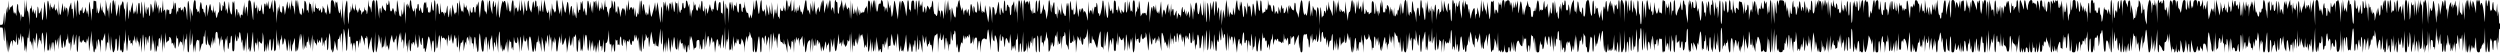 <?xml version="1.0" standalone="no"?>
<!DOCTYPE svg PUBLIC "-//W3C//DTD SVG 20010904//EN"
 "http://www.w3.org/TR/2001/REC-SVG-20010904/DTD/svg10.dtd">
<svg version="1.0" xmlns="http://www.w3.org/2000/svg"
 width="3296pt" height="70pt" viewBox="0 0 3296 70"
 preserveAspectRatio="xMidYMid meet">
<g transform="translate(0,70) scale(0.1,-0.1)"
fill="#000000" stroke="none">
<path d="M322 603 c-1 -56 -5 -108 -8 -117 -9 -23 -24 -10 -26 22 -1 15 -4 0
-8 -33 l-7 -60 -1 51 c-1 27 -9 59 -17 70 -8 10 -15 41 -15 67 0 86 -20 40
-21 -51 -1 -48 -4 -73 -6 -57 -5 37 -22 57 -24 30 -2 -30 -16 33 -19 80 -1 28
-4 34 -9 22 -4 -10 -11 -18 -16 -17 -6 0 -13 -14 -16 -32 -5 -24 -7 -13 -10
42 l-3 75 -6 -95 c-5 -76 -7 -84 -9 -40 l-3 55 -10 -40 c-5 -22 -13 -78 -17
-125 l-8 -85 -3 100 c-2 55 -5 80 -7 55 -9 -131 -14 -152 -34 -147 -15 4 -19
0 -19 -18 0 -18 4 -22 19 -18 17 4 20 -3 26 -84 9 -128 12 -131 15 -13 l3 105
9 -90 c5 -50 12 -124 17 -165 l8 -75 3 80 4 80 5 -85 6 -85 8 60 c5 33 14 71
20 84 11 23 12 23 18 -20 l6 -44 1 48 c2 41 4 46 15 35 8 -7 16 -20 20 -28 3
-8 6 17 8 55 l2 70 6 -77 c9 -97 21 -112 22 -27 1 49 3 57 9 34 l7 -30 7 40
c4 22 9 47 11 55 1 8 4 -19 5 -60 l3 -75 6 55 c9 83 24 44 30 -75 5 -87 6 -93
12 -50 l6 50 3 -50 3 -50 7 55 c5 30 9 80 10 110 2 37 5 47 9 30 3 -16 8 5 12
55 l5 80 4 -110 c1 -60 5 -96 8 -80 6 29 6 29 12 -10 l7 -40 3 40 c3 31 5 25
10 -30 l6 -70 3 90 c3 88 3 89 14 45 l11 -45 7 68 c4 38 10 71 13 75 3 3 7
-44 7 -104 l2 -109 12 85 c7 47 13 73 14 58 0 -16 5 -28 10 -28 6 0 12 -21 14
-48 2 -26 4 0 6 58 2 142 20 111 30 -53 l7 -122 13 135 c17 185 18 186 21 15
2 -82 5 -139 8 -125 4 23 5 24 13 5 5 -14 8 -2 10 40 l2 60 7 -55 7 -55 3 60
3 60 7 -50 7 -50 1 53 c3 74 22 57 23 -21 l2 -62 8 79 c9 90 18 110 20 45 l1
-44 13 55 13 55 2 -80 3 -80 8 99 c4 54 10 100 12 103 3 2 8 -42 12 -99 8
-106 22 -113 26 -13 1 28 3 39 6 25 2 -14 6 -41 10 -60 6 -33 6 -34 13 -10 5
14 8 40 9 58 1 17 5 32 10 32 6 0 12 21 14 48 3 43 4 42 5 -15 1 -34 5 -70 9
-80 6 -16 8 -15 14 7 5 17 8 2 9 -45 l3 -70 8 72 c5 40 12 94 18 120 8 46 9
44 11 -42 2 -78 3 -85 12 -55 5 19 13 61 18 95 6 51 8 40 9 -73 1 -86 5 -131
11 -127 6 3 10 45 11 93 1 107 16 168 19 77 1 -43 4 -54 10 -40 l9 20 1 -20
c1 -16 4 -14 15 9 12 29 13 29 19 8 4 -12 12 -20 17 -17 5 4 10 -4 11 -17 0
-13 4 0 8 27 6 46 7 47 10 15 3 -28 5 -22 10 25 6 51 7 41 10 -65 3 -124 3
-125 12 -55 5 39 12 104 17 145 l8 75 3 -120 c3 -108 4 -114 10 -55 l7 65 1
-87 c1 -51 6 -88 12 -88 6 0 10 15 11 33 1 30 1 31 9 7 6 -18 9 -2 11 55 2 80
2 80 9 25 l7 -55 2 60 c1 51 3 57 13 40 7 -11 15 -54 19 -95 l6 -75 2 95 c1
56 6 87 10 76 9 -23 12 -18 32 44 l14 45 5 -125 5 -125 10 75 c7 62 10 70 16
45 4 -20 7 -3 9 55 l3 85 8 -110 c12 -163 16 -172 19 -50 l3 110 10 -107 c6
-60 14 -108 19 -108 15 0 28 49 28 108 0 91 19 101 21 12 2 -122 15 -139 23
-30 3 52 8 113 9 135 2 22 5 -21 6 -95 2 -74 6 -124 10 -110 7 25 7 25 13 3 3
-13 11 -23 17 -23 7 0 12 33 13 93 1 79 2 85 8 42 6 -41 7 -30 10 60 l3 110 8
-140 c12 -189 14 -192 25 -35 7 111 10 124 12 70 3 -46 6 -59 12 -45 7 16 9
13 9 -15 1 -25 4 -31 10 -21 7 11 11 6 14 -20 3 -24 5 -16 6 26 2 47 5 54 11
35 7 -21 8 -18 10 20 l2 45 11 -55 11 -55 7 55 c4 43 6 47 7 18 1 -20 7 -40
12 -43 6 -3 11 -23 11 -43 l1 -37 9 40 c4 22 9 58 10 80 2 22 5 -12 8 -75 l6
-115 10 135 c10 144 11 143 24 -20 l8 -105 3 85 c3 115 17 159 21 65 l2 -70 7
50 6 50 5 -40 c5 -36 6 -34 7 18 1 31 7 57 12 57 6 0 10 -43 10 -107 0 -139
19 -120 22 22 l2 100 6 -75 c6 -74 6 -74 11 -25 4 41 6 32 9 -45 l4 -95 6 85
6 85 2 -85 c2 -59 5 -80 12 -70 5 8 10 33 11 55 1 35 2 37 9 15 6 -18 8 -7 9
43 1 77 18 91 24 20 3 -39 4 -33 7 27 l3 75 7 -50 c5 -27 10 -84 11 -125 l3
-75 6 100 6 100 3 -75 4 -75 12 110 12 110 2 -75 c1 -66 3 -72 14 -52 7 12 16
19 20 16 4 -4 7 7 7 25 0 29 2 31 15 17 8 -8 15 -32 15 -53 0 -28 3 -34 10
-23 8 12 10 8 11 -15 2 -30 2 -30 9 5 7 34 7 34 9 -12 0 -27 6 -48 11 -48 6 0
11 44 12 108 1 59 3 85 6 57 3 -38 6 -45 12 -30 6 14 9 -2 10 -50 l2 -70 13
50 c7 28 14 42 14 32 1 -10 6 -15 11 -12 6 4 11 -11 12 -37 1 -24 5 0 8 52 l6
95 4 -120 3 -120 7 83 c7 79 18 117 22 76 1 -10 4 13 8 51 5 57 7 44 8 -72 1
-88 6 -143 12 -143 6 0 11 10 11 23 1 12 5 83 8 157 l8 135 1 -114 c1 -63 4
-112 7 -109 3 3 9 41 14 84 l8 79 3 -80 c1 -44 5 -102 10 -130 l7 -50 3 55 3
55 7 -55 7 -55 1 62 c2 72 18 125 32 104 6 -11 9 -10 13 5 2 10 6 -21 7 -71
l2 -90 17 65 c14 51 19 60 23 40 3 -14 7 9 8 50 2 43 5 64 9 50 4 -17 8 -1 12
45 5 62 6 56 7 -48 1 -76 6 -116 12 -112 6 3 11 34 12 68 l1 62 6 -63 c3 -34
11 -62 16 -62 6 1 13 -14 16 -32 5 -26 7 -19 9 32 3 64 3 65 10 20 7 -45 7
-45 10 20 l3 65 7 -50 7 -50 3 45 3 45 7 -50 c6 -44 7 -40 8 38 2 70 5 87 17
87 11 0 15 -14 16 -57 1 -48 3 -53 9 -28 6 24 8 15 10 -40 l3 -70 12 80 c11
70 13 74 14 35 2 -35 4 -41 11 -25 6 15 9 8 10 -30 1 -27 5 -70 9 -95 l8 -45
2 55 c2 30 6 75 10 100 7 39 9 41 11 15 2 -21 5 -13 10 25 6 46 7 38 9 -55 2
-72 5 -103 11 -90 5 11 9 35 9 53 1 19 5 31 11 27 6 -4 10 13 10 44 0 28 5 51
10 51 6 0 10 -41 10 -103 0 -86 3 -104 15 -104 12 0 15 15 16 66 0 36 4 89 9
116 l7 50 2 -47 c1 -60 21 -74 22 -16 1 40 2 41 9 13 7 -29 8 -29 10 10 4 86
17 81 26 -10 8 -82 9 -86 15 -45 5 35 7 23 9 -55 3 -89 4 -94 10 -45 l6 55 5
-55 c5 -47 6 -42 9 40 l4 95 6 -95 6 -95 3 95 c2 52 6 120 11 150 6 44 8 26
10 -90 2 -94 5 -133 10 -110 l7 35 2 -32 c2 -62 18 -33 25 45 4 42 10 106 15
142 7 60 8 54 10 -65 3 -139 19 -223 20 -102 1 69 17 92 24 35 2 -21 5 -8 7
32 l4 65 6 -90 6 -90 2 70 c2 70 2 70 21 46 16 -21 19 -21 24 -6 4 9 8 44 8
78 l2 62 8 -45 c4 -25 8 -85 8 -135 1 -62 4 -85 11 -75 5 8 10 35 11 60 l2 45
7 -55 7 -55 3 65 3 65 6 -60 6 -60 7 74 c10 107 28 116 28 13 0 -97 16 -109
24 -20 3 35 8 79 9 98 2 19 5 -14 7 -75 1 -61 4 -102 7 -92 2 9 9 15 14 12 5
-4 10 52 10 137 l2 143 8 -105 c11 -124 16 -145 20 -70 2 51 3 49 9 -25 l6
-80 2 73 c1 39 6 72 11 72 6 0 12 21 14 48 2 28 4 11 6 -43 2 -91 11 -98 26
-20 7 37 8 38 16 15 4 -14 11 -56 15 -95 8 -81 11 -78 23 25 l8 75 4 -85 3
-85 6 85 6 85 3 -65 c4 -88 19 -135 20 -64 1 28 4 54 9 58 4 4 12 29 18 54 11
46 12 44 13 -50 1 -58 5 -98 11 -98 6 0 11 17 12 38 1 37 1 37 7 -8 5 -38 9
-23 22 95 14 119 17 131 19 80 l3 -60 7 45 7 45 3 -60 c1 -33 6 -87 10 -120 6
-54 7 -49 11 60 l3 120 6 -120 c3 -67 7 -98 9 -70 3 45 4 47 11 20 7 -27 8
-25 9 18 0 28 5 46 10 42 6 -3 12 17 14 47 3 45 4 41 7 -27 3 -73 4 -76 10
-35 l7 45 3 -60 3 -60 12 95 12 95 4 -115 3 -115 5 95 c5 80 7 89 14 58 4 -21
12 -38 17 -38 5 0 11 -12 13 -27 2 -16 5 1 7 37 3 58 3 61 9 25 6 -37 7 -38
15 -15 l8 25 8 -25 c8 -25 8 -25 10 5 1 17 5 39 10 50 6 14 9 -3 11 -55 1 -63
3 -69 9 -35 l6 40 6 -40 5 -40 1 48 c1 27 6 46 11 42 6 -3 12 16 14 42 2 27 4
-4 5 -67 2 -79 5 -110 12 -100 5 8 10 47 10 85 1 39 4 88 9 110 7 40 7 40 14
-24 4 -35 7 -94 8 -130 1 -48 3 -59 9 -41 l8 25 1 -27 c2 -57 19 -25 26 50 l8
77 14 -64 c7 -36 15 -67 18 -69 3 -3 5 32 5 77 0 52 4 80 10 76 6 -4 11 9 12
32 1 29 3 24 8 -22 l7 -60 1 55 c1 30 7 62 12 70 7 10 10 -29 12 -120 l1 -135
8 135 c3 74 8 151 9 170 3 48 29 -116 31 -195 3 -125 17 -109 19 20 0 72 5
148 9 170 8 36 9 33 11 -35 1 -52 4 -69 10 -55 6 14 9 -1 10 -50 2 -54 4 -63
10 -40 6 24 8 18 11 -35 l2 -65 7 65 c4 50 7 58 11 35 l6 -30 3 35 c2 21 6 2
10 -45 l6 -80 3 90 c2 50 6 81 8 71 4 -15 7 -16 14 -5 6 9 9 -5 10 -41 l1 -55
13 65 12 65 5 -45 c4 -38 5 -34 7 25 1 58 4 67 13 50 7 -11 17 -45 24 -75 l12
-55 1 60 c1 43 4 56 11 45 8 -12 10 -10 11 10 0 23 1 23 9 5 5 -11 10 -58 11
-105 1 -76 2 -80 10 -40 4 25 14 68 23 95 l15 50 1 -60 c2 -81 13 -145 25
-148 6 -1 12 53 15 138 l6 140 2 -137 c1 -76 6 -138 10 -138 10 0 31 137 33
210 1 39 3 34 13 -30 l11 -75 6 60 c5 55 6 52 9 -40 2 -55 5 -88 7 -72 2 15 9
25 14 22 5 -4 10 17 11 47 l1 53 7 -60 7 -60 3 85 4 85 6 -90 c3 -50 8 -76 9
-60 3 30 3 30 16 -10 l12 -40 8 67 c4 38 13 84 20 104 l12 36 7 -51 c6 -49 26
-72 26 -31 0 11 4 20 9 20 6 0 12 21 14 48 2 26 5 -14 7 -88 3 -133 3 -134 11
-60 5 41 13 102 18 135 8 56 9 57 11 20 l3 -40 7 50 c6 45 7 41 10 -40 2 -67
4 -80 9 -50 9 56 21 22 22 -63 2 -53 4 -43 10 48 12 171 16 178 19 40 2 -97 5
-114 10 -75 7 49 7 49 10 -25 l3 -75 8 80 c13 124 16 128 18 20 2 -103 18
-110 21 -10 1 38 4 45 10 30 8 -19 9 -19 9 3 1 37 21 15 23 -26 1 -20 5 6 8
58 l6 95 4 -80 c3 -73 4 -76 10 -35 l7 45 1 -57 c3 -93 22 -68 23 30 l1 87 12
-68 c16 -87 26 -95 26 -21 0 42 3 55 10 44 5 -8 10 -46 10 -85 0 -49 3 -65 10
-55 7 11 10 6 10 -20 1 -58 16 -15 31 87 7 51 16 93 19 93 11 0 30 -90 32
-153 1 -58 2 -59 5 -12 8 132 33 154 33 29 0 -43 4 -74 10 -74 6 0 11 59 12
153 l2 152 3 -127 c2 -71 8 -128 12 -128 5 0 12 38 16 85 4 47 11 88 16 91 5
3 10 -41 11 -98 l2 -103 5 110 c5 85 8 102 14 75 5 -25 10 -31 16 -21 7 10 12
8 24 -9 l15 -22 5 28 c2 16 5 -2 7 -41 l3 -70 8 74 c9 78 19 106 19 53 0 -61
15 -70 20 -12 l6 55 7 -50 c16 -98 20 -104 28 -36 9 72 19 91 20 40 1 -32 2
-32 9 -9 6 17 8 1 9 -53 1 -113 21 -87 23 31 2 93 2 91 8 -38 l5 -135 9 73 c5
43 12 68 17 61 5 -9 11 -1 17 22 9 30 10 23 12 -51 l2 -85 12 70 c11 62 13 66
18 35 4 -32 5 -31 6 12 3 69 15 93 23 43 6 -39 6 -39 9 15 4 52 4 51 10 -25
l6 -80 3 70 c2 52 5 64 11 45 4 -14 9 -41 9 -60 1 -26 4 -31 11 -20 6 10 10
-5 13 -50 2 -48 4 -39 5 38 2 127 21 130 24 4 1 -77 2 -81 8 -37 l7 50 1 -63
c3 -93 22 -67 23 31 0 45 4 105 8 132 6 44 8 36 18 -79 7 -88 15 -131 24 -137
11 -7 15 11 19 94 5 94 6 98 11 42 l5 -60 2 63 c3 102 22 62 24 -51 l2 -102 5
85 6 85 8 -60 c13 -94 15 -95 16 -14 0 41 5 79 10 85 5 5 11 25 14 44 2 19 5
-1 6 -45 2 -44 6 -102 11 -130 7 -49 7 -49 9 24 1 80 10 87 22 18 5 -35 7 -28
9 43 l3 85 12 -110 12 -110 2 125 c3 137 19 215 20 95 1 -38 4 -95 8 -125 l8
-55 6 40 c6 37 6 36 9 -20 2 -50 4 -55 10 -30 7 28 8 29 10 5 1 -18 6 -11 16
25 7 28 15 64 16 80 1 17 5 -8 8 -55 l6 -85 4 95 4 95 6 -95 6 -95 4 105 c2
58 5 87 7 66 3 -29 7 -36 14 -25 6 9 9 -7 10 -51 1 -42 4 -54 7 -35 6 28 6 27
12 -15 5 -32 8 -9 10 80 2 69 5 100 7 70 6 -77 43 -97 43 -23 0 70 12 23 20
-74 l7 -98 2 75 c1 41 6 95 10 120 7 36 9 21 11 -75 2 -117 3 -118 11 -55 5
36 13 90 18 120 l8 55 2 -48 c1 -54 22 -62 32 -12 5 24 7 18 9 -25 1 -30 5
-77 10 -105 6 -43 8 -36 9 52 1 137 24 152 37 25 9 -96 15 -125 24 -116 5 5
11 32 13 59 l3 50 3 -60 c3 -50 5 -55 11 -30 4 17 8 49 9 73 1 26 5 41 11 37
6 -4 11 16 12 52 2 55 2 53 8 -22 5 -63 7 -70 10 -35 2 40 4 35 15 -40 l12
-85 2 100 3 100 13 -60 c8 -33 14 -80 15 -105 2 -59 7 -43 16 55 7 72 9 76 15
40 5 -34 6 -30 8 29 0 38 3 67 6 64 3 -3 9 -41 14 -84 l8 -79 3 100 c3 88 4
93 10 45 l6 -55 5 40 c3 24 7 -7 9 -75 l4 -115 6 85 c3 47 8 72 10 55 3 -26 4
-24 10 15 l7 45 3 -45 3 -45 7 45 c6 37 7 29 9 -45 2 -112 16 -143 24 -54 4
35 10 84 15 109 l8 45 7 -34 c4 -18 8 -45 9 -60 1 -14 5 10 8 54 l6 80 2 -85
c2 -89 10 -94 32 -20 l14 45 7 -45 c4 -25 8 -70 10 -100 l2 -55 9 55 c5 30 12
82 17 115 l8 60 2 -55 c1 -30 6 -64 10 -75 6 -15 9 -11 14 20 4 22 8 56 9 75
1 19 5 -3 8 -50 l6 -85 2 85 c2 59 5 80 12 70 8 -12 10 -10 11 10 0 23 1 23 9
5 5 -11 9 -66 9 -123 1 -130 20 -129 23 1 0 51 4 76 7 57 l5 -35 6 45 c5 34 8
17 10 -65 2 -75 5 -100 10 -80 l8 30 2 -30 c4 -44 18 51 21 145 l3 75 6 -90 6
-90 2 75 c4 136 31 116 33 -24 1 -33 4 -72 8 -86 6 -19 9 -11 14 40 13 123 14
125 17 30 l4 -95 6 75 c5 63 7 68 10 30 l3 -45 7 55 c6 52 7 51 10 -35 3 -80
4 -84 10 -40 l6 50 5 -50 5 -50 4 55 3 55 7 -55 7 -55 3 70 4 70 6 -70 6 -70
3 70 c4 97 19 141 20 60 1 -43 4 -56 11 -45 7 11 10 1 11 -35 2 -43 4 -37 14
40 l12 90 2 -87 c0 -51 5 -88 11 -88 6 0 10 29 10 66 0 37 4 63 9 59 13 -7 23
27 31 105 l7 65 2 -92 c1 -84 11 -123 24 -91 3 7 6 -16 8 -52 l2 -65 6 52 c8
66 21 80 21 22 0 -24 5 -51 10 -59 7 -10 10 16 11 85 1 55 4 89 6 76 4 -19 7
-21 14 -10 6 9 9 -1 9 -31 0 -30 3 -40 9 -31 7 11 10 10 14 -5 2 -10 5 11 6
49 1 78 21 92 21 15 0 -29 5 -60 10 -68 7 -11 10 -5 10 25 0 53 19 84 21 35
l2 -35 7 35 c6 27 8 14 11 -55 l3 -90 3 73 c2 39 8 72 13 72 6 0 11 -6 11 -12
1 -7 5 1 8 17 7 29 8 28 15 -17 9 -53 26 -55 27 -5 0 18 3 26 6 19 10 -24 23
0 24 46 2 46 2 46 9 12 l7 -35 3 35 c2 34 2 34 14 -15 l13 -50 5 45 c2 26 6
-6 8 -75 4 -117 4 -118 10 -45 l6 75 2 -60 c1 -33 7 -67 12 -75 7 -10 10 25
11 110 l2 125 8 -95 c11 -124 16 -141 18 -57 0 37 5 67 11 67 6 0 10 19 11 43
l1 42 12 -35 c13 -34 14 -34 18 -10 3 14 7 -15 8 -65 2 -50 5 -76 7 -60 2 17
9 68 15 115 l12 85 8 -45 c4 -25 11 -65 14 -88 5 -29 10 -39 15 -30 6 9 9 4
10 -17 2 -23 4 -20 9 15 l7 45 1 -38 c1 -21 6 -36 11 -32 5 3 11 -3 14 -12 2
-10 7 14 11 52 4 39 10 102 15 140 8 68 8 66 10 -49 0 -66 4 -116 9 -112 4 4
10 56 13 114 5 105 6 104 8 -58 l3 -165 13 70 12 70 4 -70 3 -70 6 85 6 85 3
-80 4 -80 8 90 c10 102 17 129 18 69 1 -23 4 -70 8 -105 l8 -64 11 90 11 90 3
-70 c2 -38 5 -54 7 -35 1 19 6 60 10 90 6 49 7 52 14 25 3 -16 7 -53 8 -81 1
-32 7 -56 16 -64 13 -11 15 -2 17 71 l2 84 6 -100 c6 -92 6 -95 9 -35 4 69 18
143 20 103 0 -12 4 -29 7 -38 5 -13 8 -14 15 -3 6 8 9 -5 10 -37 l2 -50 7 40
7 40 3 -45 3 -45 7 40 7 40 2 -52 c1 -57 21 -75 21 -20 0 17 4 43 8 57 5 20 8
12 13 -35 4 -48 6 -35 9 65 2 97 5 114 10 75 6 -44 7 -46 9 -15 l3 35 9 -32
c5 -18 13 -65 18 -105 5 -40 9 -61 10 -45 1 17 7 27 16 27 11 0 15 12 15 49 0
40 3 50 20 54 19 5 20 0 22 -66 1 -71 1 -71 8 -22 6 43 7 45 9 15 3 -69 21
-69 22 0 1 110 17 117 20 10 3 -91 3 -89 9 45 l6 140 3 -110 4 -110 12 73 c6
39 14 75 18 78 7 7 16 -41 20 -106 l2 -45 8 50 c15 95 20 105 27 50 4 -45 6
-47 14 -25 8 20 11 8 15 -60 l6 -85 8 70 c4 39 11 81 14 93 8 35 22 7 24 -48
1 -41 2 -43 9 -15 7 27 8 25 10 -20 2 -42 5 -32 16 54 18 140 22 144 23 22 1
-57 4 -102 7 -98 3 3 9 68 14 144 l7 138 3 -170 c3 -147 4 -158 9 -83 7 95 20
127 23 57 1 -24 5 6 8 66 l6 110 4 -160 c1 -88 5 -147 8 -130 4 26 5 28 12 10
6 -14 9 -5 11 35 l2 55 7 -65 c6 -61 7 -58 10 45 l3 110 12 -80 c11 -70 12
-75 14 -35 2 35 4 41 11 25 7 -15 9 -10 10 25 2 37 3 41 9 20 l8 -25 5 25 c3
16 6 6 7 -25 1 -36 4 -46 11 -35 8 12 10 10 11 -10 1 -14 5 0 8 30 l6 55 17
-35 c10 -19 19 -62 21 -95 l3 -60 2 70 c1 39 8 88 14 110 l12 40 7 -40 6 -40
2 37 c0 20 6 40 11 43 6 3 11 21 11 38 1 27 3 25 11 -16 6 -26 14 -47 19 -47
5 0 9 -43 9 -95 0 -117 18 -127 23 -12 l3 82 2 -82 c1 -62 5 -83 16 -83 9 0
15 23 20 83 3 45 10 96 14 112 8 27 9 23 15 -34 4 -35 7 -86 7 -112 0 -27 5
-49 10 -49 6 0 10 40 10 101 0 76 3 100 12 97 7 -3 16 -27 19 -54 6 -47 6 -46
8 21 2 87 20 70 22 -20 l1 -60 13 58 c7 32 15 61 19 64 3 3 7 -43 8 -103 l1
-109 6 122 c4 67 10 125 14 129 4 4 8 -44 8 -107 l2 -114 11 120 11 120 10
-70 c8 -66 9 -68 15 -30 l5 40 8 -34 c4 -18 8 -61 9 -95 1 -38 4 -18 7 53 4
79 10 116 19 119 8 2 12 -9 12 -35 0 -49 10 -84 21 -77 5 3 13 -5 18 -18 9
-20 10 -18 12 17 l2 40 7 -45 c5 -30 8 -37 10 -20 1 14 8 -6 15 -45 l13 -70 2
105 c2 98 3 101 10 46 4 -32 12 -61 18 -65 6 -3 12 -22 15 -41 2 -19 5 1 6 45
2 55 5 74 11 60 7 -17 9 -14 11 15 2 19 6 -10 9 -65 l6 -100 4 105 c2 85 4 96
10 60 l7 -45 3 50 c2 44 3 47 10 20 l7 -30 11 25 c9 22 11 15 13 -45 3 -65 3
-66 6 -17 2 28 8 52 13 52 4 0 13 12 18 27 10 26 10 25 11 -17 1 -25 5 -63 9
-85 6 -37 7 -34 13 35 l5 75 2 -102 c1 -57 6 -103 11 -103 4 0 11 29 15 65 5
45 13 72 26 85 20 20 20 20 21 -67 l2 -88 8 90 c12 129 16 133 20 20 l3 -100
6 95 c4 62 7 77 8 43 3 -70 22 -79 24 -11 l1 53 7 -55 7 -55 2 50 c1 36 4 46
11 35 5 -8 10 -26 11 -40 1 -23 2 -23 8 5 6 24 9 14 16 -50 9 -76 9 -78 15
-35 l6 45 11 -35 10 -35 7 40 c19 107 24 114 27 35 2 -52 4 -62 6 -33 2 24 8
43 13 43 5 0 11 12 13 28 2 15 5 -8 6 -50 2 -112 21 -99 22 15 l1 92 12 -60
13 -60 9 65 9 65 5 -89 c7 -129 24 -120 41 21 l14 118 5 -75 c5 -67 7 -72 17
-50 11 24 12 23 14 -15 1 -40 1 -39 12 15 l11 55 6 -50 c4 -38 7 -44 12 -25 5
24 5 24 7 -4 1 -28 2 -29 16 -10 8 10 15 35 15 54 1 28 3 31 10 15 11 -29 19
-5 23 75 2 36 5 -2 7 -85 l4 -150 6 140 6 140 4 -140 4 -140 6 90 c4 55 7 71
8 43 3 -68 22 -60 23 10 2 54 2 55 9 17 l6 -40 6 40 5 40 2 -50 3 -50 9 40 c4
22 9 58 10 80 l2 40 7 -50 c6 -47 7 -47 8 -12 1 23 6 36 12 32 5 -3 10 2 11
12 1 34 28 -92 30 -142 1 -43 2 -46 9 -20 l7 30 9 -30 c7 -24 10 -7 15 80 l5
110 2 -135 c2 -151 15 -164 30 -30 l9 85 3 -95 4 -95 5 75 6 75 9 -75 c8 -62
11 -70 17 -45 3 17 8 55 10 85 3 52 3 51 9 -25 l6 -80 3 100 3 100 9 -60 c5
-33 12 -80 16 -105 4 -27 8 -37 11 -25 7 33 22 42 22 12 0 -15 5 -27 10 -27 6
0 10 27 10 62 0 66 15 71 23 8 2 -23 5 -13 7 30 2 55 4 60 9 30 l7 -35 8 50
c12 81 14 76 17 -40 1 -61 4 -88 6 -62 3 37 8 47 19 43 11 -4 14 4 14 37 0 23
3 60 7 82 l8 40 7 -50 c13 -94 20 -118 29 -104 5 8 10 34 11 59 1 36 3 32 8
-25 l6 -70 3 65 c1 36 6 83 10 105 8 37 9 35 11 -30 1 -38 5 -99 9 -135 7 -64
7 -65 15 -25 4 22 9 47 11 55 1 8 3 -7 4 -35 1 -36 4 -46 11 -35 8 12 10 12
10 1 1 -61 35 112 42 209 1 19 5 -23 8 -95 6 -145 22 -173 31 -55 5 68 6 70 9
25 l3 -50 7 40 c7 37 7 35 9 -22 2 -84 21 -93 22 -11 1 50 3 57 9 33 l8 -30 2
35 c5 87 18 81 19 -9 1 -52 3 -92 6 -89 3 3 9 57 14 119 l8 114 3 -115 c2
-116 15 -116 20 0 2 66 5 60 24 -45 l14 -80 2 120 3 120 12 -60 12 -60 7 40
c13 69 14 71 15 25 3 -59 18 -137 20 -97 0 15 5 27 10 27 6 0 12 15 14 33 3
26 4 24 6 -13 1 -31 4 -41 10 -31 6 10 12 -4 17 -45 l8 -59 7 85 c7 95 18 154
27 145 3 -3 12 5 19 17 10 20 13 3 15 -112 l2 -135 6 105 c3 58 8 96 10 85 2
-11 6 3 10 30 l7 50 1 -52 c3 -82 25 -67 35 22 1 17 6 -19 10 -80 11 -149 14
-158 17 -40 2 98 15 104 21 10 l2 -40 7 45 c6 39 7 33 10 -45 4 -87 4 -88 8
-25 3 47 6 59 12 45 6 -13 9 20 11 90 2 105 3 107 8 38 7 -82 21 -109 21 -40
0 26 5 47 10 47 6 0 10 12 10 28 0 21 2 24 10 12 5 -8 10 -69 11 -135 1 -78 4
-104 8 -75 l6 45 8 -34 c4 -18 7 -44 7 -57 0 -13 5 -24 10 -24 6 0 10 12 10
26 0 14 5 46 12 72 9 37 13 42 19 26 6 -14 8 -9 9 21 1 22 6 51 10 65 7 23 8
23 10 -10 l2 -35 8 30 c7 28 8 29 9 5 l2 -25 11 25 c10 24 10 24 18 5 7 -17 9
-16 9 10 2 54 21 5 21 -54 0 -45 2 -52 14 -41 8 6 17 33 19 58 3 43 4 41 7
-18 l3 -65 6 49 c4 36 11 50 24 52 15 2 17 -9 19 -99 1 -56 3 -84 5 -62 2 22
6 60 9 84 8 64 23 32 25 -54 l2 -70 6 84 c6 65 11 86 26 97 13 9 22 11 29 4
19 -19 26 -10 27 33 1 23 5 56 8 72 7 27 8 26 15 -23 5 -30 11 -95 16 -145 l7
-92 3 70 c1 39 6 102 10 140 l7 70 2 -65 c1 -39 8 -73 16 -84 14 -18 15 -16
15 29 0 27 4 45 8 40 17 -20 32 -94 32 -159 0 -42 4 -65 10 -61 5 3 10 43 11
88 0 45 4 100 8 122 8 39 9 38 10 -20 1 -43 4 -56 11 -45 5 8 10 25 10 38 0
44 20 21 21 -25 1 -27 5 -61 9 -78 6 -24 8 -18 9 32 1 61 16 91 27 56 3 -10
11 -29 17 -43 10 -22 12 -18 17 45 l5 70 7 -55 c4 -30 8 -84 9 -120 1 -36 3
-56 6 -45 2 11 7 31 10 45 6 25 6 25 13 -5 7 -29 8 -29 10 10 3 35 4 33 10
-20 6 -57 7 -54 8 35 2 64 5 90 12 80 6 -10 10 10 13 65 1 44 4 9 5 -77 1 -97
6 -158 12 -158 6 0 10 27 10 60 0 33 4 60 10 60 6 0 10 -27 10 -62 0 -104 10
-58 19 83 l8 134 2 -139 c1 -138 1 -139 21 -121 15 13 20 32 22 74 2 54 2 53
8 -19 l6 -75 4 80 3 80 6 -60 c6 -56 7 -57 14 -26 4 18 7 45 8 60 l1 26 8 -25
c6 -19 9 -9 11 40 3 64 3 64 9 -25 6 -90 6 -90 8 -22 1 39 6 66 11 62 5 -3 12
3 14 12 3 10 5 -30 6 -89 1 -65 5 -108 11 -108 6 0 10 46 10 118 0 79 3 112
10 102 5 -8 10 -61 10 -117 0 -62 4 -103 10 -103 6 0 10 41 10 103 0 56 5 109
10 117 7 11 10 -3 10 -45 0 -42 3 -56 10 -45 7 11 10 3 12 -30 1 -40 2 -37 8
20 5 46 7 55 10 30 2 -23 7 -5 15 55 11 79 12 84 14 38 0 -28 5 -55 11 -58 5
-3 10 -48 10 -98 1 -85 2 -90 15 -67 8 14 15 50 16 80 2 45 3 48 7 20 l5 -35
7 30 c7 29 8 28 9 -10 2 -58 20 -24 22 40 0 28 4 59 9 70 8 18 9 16 11 -10 1
-16 5 -1 9 35 6 59 7 53 10 -55 3 -100 4 -111 10 -65 4 37 7 44 8 23 4 -64 22
-32 24 40 2 56 3 46 8 -48 5 -108 6 -112 8 -40 3 89 10 127 23 119 5 -3 9 10
10 28 1 63 18 -2 18 -74 1 -42 5 -68 13 -70 6 -2 15 -26 18 -54 5 -34 8 0 11
111 l3 160 6 -105 c3 -58 7 -99 8 -92 1 7 7 10 12 7 6 -3 10 2 10 12 0 15 2
16 10 3 7 -11 10 0 11 40 l2 55 7 -50 c5 -44 7 -46 11 -20 4 17 7 -15 9 -70
l3 -100 11 110 11 110 17 -35 18 -35 1 40 c2 33 3 34 6 10 8 -70 14 -95 23
-95 6 0 10 21 10 48 0 34 3 43 10 32 8 -12 10 -10 11 10 1 22 2 22 7 5 4 -13
10 6 18 50 l12 70 3 -135 3 -135 6 105 6 105 3 -80 c2 -44 6 -71 8 -61 4 15 7
16 14 5 6 -9 9 9 10 51 2 63 2 64 9 20 4 -25 8 -36 9 -25 2 16 5 13 13 -10 5
-16 13 -39 18 -50 4 -11 12 -29 16 -40 6 -14 10 -2 15 45 7 69 26 160 34 168
3 3 5 -43 5 -101 0 -88 3 -107 15 -107 10 0 16 -11 17 -32 1 -18 5 28 8 102
l6 135 3 -110 c3 -98 5 -104 12 -60 4 28 11 82 16 120 10 96 20 49 23 -110 l3
-120 8 75 c13 117 14 119 26 70 l11 -45 1 48 c1 26 6 47 11 47 6 0 10 -40 11
-97 1 -54 4 -89 6 -79 4 15 7 16 14 5 5 -9 9 17 10 71 2 76 3 80 9 35 6 -44 7
-39 10 45 l4 95 6 -90 6 -90 3 70 c2 67 3 69 14 37 14 -39 30 -43 38 -10 5 20
6 19 12 -11 4 -18 8 -63 8 -100 1 -62 2 -63 10 -26 4 22 8 76 8 119 1 115 13
85 21 -51 7 -117 7 -117 10 -38 l3 80 6 -60 6 -60 11 85 c9 65 12 76 14 45 l3
-40 7 50 c5 39 7 25 8 -62 3 -181 30 -135 34 57 l2 95 6 -75 c4 -41 7 -60 8
-42 1 18 6 31 11 28 5 -4 12 0 14 6 3 7 6 -1 6 -19 1 -50 21 -51 22 -1 1 24 5
54 9 68 7 22 8 21 9 -12 1 -39 17 -59 27 -34 3 9 10 13 15 10 5 -3 9 12 10 33
l1 38 9 -30 c5 -16 12 -75 16 -130 7 -97 8 -98 14 -45 4 30 8 91 10 135 l2 80
10 -87 c11 -98 26 -116 28 -35 1 28 4 41 6 27 l5 -24 14 24 c13 24 13 23 14
-25 2 -51 3 -51 16 0 l7 30 7 -25 c7 -21 8 -17 10 20 2 59 7 44 24 -71 l14
-94 1 130 c2 115 3 127 15 105 7 -14 17 -52 21 -85 7 -49 9 -55 16 -35 6 21 7
17 10 -20 2 -39 3 -41 7 -15 6 28 6 27 12 -15 6 -41 7 -39 10 30 l4 75 6 -75
6 -75 4 115 4 115 6 -95 c5 -76 7 -83 8 -36 2 67 18 67 25 1 3 -39 4 -38 6 10
3 68 19 106 21 50 3 -79 19 -84 19 -6 1 88 11 87 21 -1 l7 -63 2 65 c2 44 5
59 10 45 8 -19 9 -18 13 5 4 19 6 15 8 -15 1 -22 6 -53 10 -70 7 -28 8 -27 9
14 1 62 11 45 20 -36 l8 -68 3 90 c2 72 4 82 10 50 7 -36 7 -37 9 -10 l3 30
13 -30 14 -30 1 35 c3 77 19 75 19 -2 1 -44 5 -78 11 -78 13 0 19 31 23 110 3
63 3 62 6 -20 3 -67 5 -78 11 -50 6 27 8 14 10 -55 3 -84 4 -86 10 -35 5 46 7
50 11 25 3 -17 7 7 8 52 0 45 5 84 10 87 10 6 21 -65 21 -135 0 -73 17 -59 25
19 13 141 23 144 26 7 l3 -130 6 130 6 130 3 -115 4 -115 8 125 c13 189 16
190 19 10 2 -188 16 -175 29 30 l8 115 3 -145 c1 -90 5 -136 10 -120 4 14 8
47 9 74 1 69 11 51 21 -36 7 -69 7 -66 10 62 3 136 5 133 16 -38 3 -51 10 -90
15 -86 5 3 10 44 10 92 1 58 4 75 8 52 9 -51 21 -16 22 68 l2 67 7 -67 c10
-100 20 -94 21 13 l2 94 12 -90 c7 -50 13 -74 14 -55 3 69 21 69 22 0 1 -36 4
-94 8 -130 7 -62 7 -59 16 70 l10 135 5 -125 6 -125 4 120 c2 94 5 108 9 65 6
-51 7 -53 13 -22 12 51 28 37 29 -25 l1 -58 12 60 12 60 14 -110 15 -110 7 84
c8 93 28 135 29 60 0 -33 2 -39 9 -24 6 16 9 12 11 -20 3 -25 7 -2 12 62 10
122 27 147 27 39 0 -44 4 -76 10 -76 6 0 10 9 10 19 0 11 5 23 10 26 6 4 11
-26 12 -82 l2 -88 5 90 c4 55 9 83 13 72 5 -10 8 -29 8 -42 0 -13 5 -27 10
-30 6 -4 10 28 11 87 2 83 3 88 9 43 5 -27 9 -88 11 -135 1 -50 4 -68 6 -42 2
23 8 40 14 37 5 -4 10 28 10 77 2 82 2 82 9 28 5 -30 8 -81 9 -112 1 -66 21
-80 22 -15 0 23 7 65 14 92 l13 50 1 -87 c1 -108 21 -130 22 -26 1 40 4 98 9
128 l7 55 2 -45 c1 -33 4 -41 11 -30 7 12 11 7 16 -20 6 -29 9 -31 15 -15 5
13 8 -3 9 -45 2 -63 2 -64 13 -30 l11 35 7 -45 6 -45 2 40 c3 51 18 125 21
105 2 -8 6 10 10 40 7 53 7 52 9 -30 l3 -85 12 45 c11 41 13 43 24 25 10 -17
11 -18 12 -2 0 9 5 17 10 17 6 0 10 -9 10 -21 0 -12 5 -19 13 -16 6 2 17 -3
24 -12 11 -14 13 -14 14 4 1 17 2 16 9 -5 6 -18 9 -2 11 55 2 72 3 74 7 25 3
-41 6 -50 12 -35 8 18 9 18 10 -5 1 -25 1 -24 15 5 13 29 13 28 16 -40 1 -38
4 -57 6 -41 4 22 7 26 14 15 6 -9 9 10 10 56 1 57 3 64 9 35 4 -19 8 -28 9
-19 0 9 8 22 16 29 13 11 15 3 16 -61 1 -59 3 -67 9 -39 4 19 17 55 28 80 l21
45 2 -105 c2 -91 3 -97 9 -50 l7 55 1 -67 c2 -53 5 -68 17 -68 12 0 15 14 15
68 0 37 3 91 7 120 5 45 9 53 24 49 10 -3 20 0 23 7 2 6 5 -6 5 -26 1 -20 6
-40 11 -43 6 -3 10 -34 11 -68 1 -85 16 -38 20 63 2 57 4 66 8 35 l5 -40 6 50
c6 46 7 43 10 -35 2 -47 5 -69 7 -48 5 45 32 61 35 20 1 -15 4 0 8 33 l7 60 2
-60 c1 -51 3 -57 13 -40 7 11 15 58 19 105 l6 85 2 -110 c2 -114 19 -124 20
-12 1 59 21 82 21 25 0 -18 7 -41 15 -51 13 -18 14 -16 18 15 2 18 5 -3 7 -47
3 -75 4 -77 9 -30 l7 50 8 -50 c10 -68 14 -77 15 -33 1 44 10 70 22 62 5 -3 9
10 10 28 1 18 5 44 9 58 5 16 9 -25 10 -110 2 -101 4 -125 11 -95 4 22 9 63
10 90 2 47 3 46 9 -20 l6 -70 4 75 4 75 6 -90 c6 -85 6 -87 10 -30 l3 60 7
-50 7 -50 3 70 c4 113 17 145 20 50 2 -44 5 -68 7 -53 2 16 9 28 14 28 5 0 9
8 10 18 0 14 2 14 9 -3 6 -15 9 -4 12 40 l4 60 2 -57 c3 -83 19 -71 28 20 5
42 10 66 11 52 2 -14 6 -41 10 -60 l6 -35 7 30 c7 29 8 28 9 -10 4 -138 29
-239 32 -132 l2 42 7 -40 7 -40 2 45 c0 25 4 70 8 100 5 45 8 50 14 30 4 -14
8 -61 9 -105 2 -61 4 -72 10 -45 l7 35 5 -35 c3 -24 5 -14 6 32 2 63 14 94 25
66 3 -7 7 14 8 47 l3 60 6 -75 6 -75 4 55 c3 45 5 37 10 -45 l6 -100 3 130 c3
122 4 127 14 83 11 -42 14 -45 30 -34 10 8 17 27 18 47 1 32 2 32 11 -11 5
-25 14 -49 19 -54 5 -6 10 -44 11 -85 1 -44 3 -60 5 -37 3 29 7 36 14 25 6 -9
9 15 9 69 0 99 19 112 22 15 l1 -68 7 65 c5 47 7 55 10 30 l3 -35 7 40 c6 36
7 33 10 -30 3 -67 3 -68 10 -25 6 41 7 37 10 -35 2 -68 4 -74 10 -40 l7 40 3
-45 c2 -39 4 -34 15 40 8 47 18 96 24 110 8 21 10 16 12 -35 1 -49 3 -55 9
-30 6 24 8 15 11 -40 2 -60 3 -63 6 -22 2 26 8 47 14 47 5 0 10 33 11 73 l2
72 6 -70 c6 -68 7 -69 10 -20 l3 50 7 -55 c6 -50 7 -51 9 -15 4 92 16 89 22
-5 l5 -95 3 120 c2 112 3 117 15 80 8 -25 14 -34 18 -25 3 8 9 -11 13 -44 5
-38 10 -53 16 -45 6 9 9 -6 11 -41 1 -46 3 -41 8 30 l6 85 2 -103 c2 -127 21
-130 24 -4 1 68 2 74 5 27 5 -92 12 -125 28 -125 12 0 15 23 17 123 l2 122 6
-125 c3 -69 7 -100 8 -69 1 31 5 92 10 135 l7 79 5 -60 6 -60 11 35 c10 31 11
22 13 -75 3 -120 17 -105 19 19 1 66 12 80 24 31 3 -11 6 16 7 60 l3 80 9 -80
c5 -44 13 -93 17 -110 8 -27 9 -24 11 25 0 30 5 73 9 95 7 30 9 5 10 -93 1
-159 20 -174 23 -19 1 83 2 93 8 52 6 -43 7 -45 9 -15 1 19 8 60 16 90 13 55
13 54 16 -95 1 -96 4 -134 9 -105 l6 45 5 -40 c5 -34 6 -30 8 25 2 36 6 90 11
120 l7 55 2 -60 c2 -44 5 -55 11 -40 7 17 9 14 11 -15 2 -19 6 17 9 80 l6 115
3 -115 c3 -107 4 -111 12 -61 5 30 12 57 14 60 3 2 5 -39 5 -93 0 -62 4 -95
10 -91 6 3 11 60 12 128 l2 122 3 -100 c2 -55 6 -111 10 -125 6 -23 7 -21 14
15 4 22 9 58 10 80 1 22 3 32 6 22 2 -9 9 -17 14 -17 5 0 10 -35 10 -77 l2
-78 7 88 c4 48 10 90 13 94 4 3 8 -34 8 -83 l2 -89 7 67 c7 68 19 103 21 57 0
-22 1 -23 9 -4 5 11 9 14 9 8 1 -7 6 -13 11 -13 6 0 11 19 12 43 1 40 2 40 8
-13 6 -51 7 -49 9 35 4 161 19 140 22 -30 1 -103 4 -142 9 -110 6 52 16 46 23
-15 2 -19 5 19 7 85 l4 120 6 -120 c4 -89 7 -103 9 -55 2 47 5 59 11 45 5 -11
9 -37 9 -57 1 -20 5 -39 10 -42 4 -3 11 40 14 96 8 135 23 146 32 24 8 -103
21 -127 28 -48 3 42 4 40 5 -16 2 -69 22 -79 22 -12 0 21 5 42 10 45 6 3 11
32 12 63 l1 57 7 -50 c7 -49 7 -50 9 -10 0 22 4 58 8 80 l7 40 9 -40 c5 -22
12 -65 16 -95 5 -30 9 -46 11 -35 2 11 6 0 10 -25 5 -34 8 -16 10 75 2 68 5
96 7 65 3 -38 7 -50 13 -40 7 11 10 4 11 -25 1 -37 3 -35 19 30 l17 70 9 -115
c9 -113 9 -114 15 -50 5 55 6 58 7 20 3 -62 22 -90 22 -32 0 24 5 53 12 65 7
12 15 42 19 67 5 37 7 29 9 -45 l3 -90 8 70 c17 137 26 140 33 10 10 -165 10
-166 24 -135 6 15 11 19 13 10 2 -25 18 61 19 110 l1 45 15 -45 c7 -25 15 -61
16 -80 1 -19 5 19 8 85 l6 120 3 -135 c1 -74 6 -126 10 -116 7 19 8 19 16 0 7
-18 8 -17 15 6 8 24 8 24 9 3 2 -43 26 -18 32 32 l6 50 1 -52 c2 -46 5 -53 22
-53 16 0 20 7 20 35 0 19 5 35 10 35 6 0 10 -13 10 -30 0 -61 19 -28 22 38 l3
67 11 -65 11 -65 3 65 3 65 8 -68 c4 -38 9 -71 12 -73 2 -2 7 26 10 63 8 78
31 115 43 67 7 -27 26 -54 38 -54 3 0 7 35 8 78 l2 77 6 -70 c6 -64 7 -66 8
-20 2 34 5 45 11 36 7 -11 10 -9 14 10 2 13 5 -16 6 -66 3 -98 19 -167 20 -83
1 63 21 73 22 11 l2 -48 7 50 c5 28 9 84 10 125 2 41 5 65 7 52 2 -12 9 -20
14 -17 5 4 10 -17 11 -47 l1 -53 7 50 c6 42 7 34 10 -55 l4 -105 6 75 6 75 2
-77 c2 -71 4 -78 22 -78 16 0 20 7 21 38 0 20 4 55 8 77 l9 40 2 -35 c1 -29 3
-32 10 -15 7 15 9 10 9 -24 2 -77 24 -31 29 59 3 44 7 78 10 75 4 -3 12 -36
18 -73 9 -48 12 -57 13 -32 1 19 4 53 8 75 9 54 21 21 23 -65 3 -73 5 -67 16
35 l8 70 11 -110 12 -110 3 110 4 110 5 -85 c5 -69 7 -79 14 -51 4 18 7 50 8
70 0 29 2 32 9 16 6 -15 9 -5 9 35 2 89 21 98 21 10 0 -52 3 -70 10 -60 7 10
10 -13 12 -75 l2 -90 6 90 6 90 3 -85 c2 -47 6 -74 8 -60 8 43 23 47 23 6 0
-70 20 -26 21 47 1 58 3 65 9 37 l7 -35 2 35 c2 29 4 32 11 15 8 -18 9 -18 10
5 2 34 29 -63 30 -110 2 -39 5 -34 16 25 l8 40 6 -40 c7 -39 7 -39 10 15 1 30
5 80 10 110 l7 55 3 -75 4 -75 6 75 c6 71 6 69 8 -43 1 -67 6 -116 11 -113 5
3 12 43 16 88 5 57 10 77 16 63 6 -15 8 -9 10 25 1 45 1 45 10 -15 13 -91 17
-88 20 15 1 52 4 83 6 68 2 -16 9 -28 14 -28 5 0 9 -34 9 -75 0 -43 4 -75 10
-75 6 0 10 -16 10 -35 0 -23 5 -35 14 -35 10 0 15 28 21 112 5 69 10 105 15
93 l7 -20 5 20 c3 11 6 -32 7 -95 2 -153 20 -127 22 30 1 132 4 133 15 5 7
-77 9 -84 15 -50 3 22 7 31 9 20 1 -11 6 3 11 30 5 28 13 68 18 90 8 38 9 37
11 -30 l3 -70 11 72 c13 86 26 104 26 37 0 -27 3 -94 8 -149 7 -94 7 -97 13
-45 l6 55 1 -52 c1 -29 6 -53 12 -53 11 0 18 27 23 90 3 37 4 33 6 -20 2 -47
5 -59 11 -45 l9 20 1 -20 c2 -14 5 -11 10 10 7 28 8 28 9 5 2 -24 2 -24 13 -5
6 11 15 60 18 110 l7 90 2 -120 c2 -72 6 -110 10 -95 l8 25 5 -25 c4 -19 6
-15 7 15 1 22 6 58 10 80 8 35 9 31 10 -37 1 -45 5 -78 11 -78 6 0 11 54 12
138 l1 137 7 -110 c4 -60 8 -122 9 -137 1 -39 19 -35 24 5 l4 32 3 -35 c3 -19
7 33 10 115 l6 150 2 -147 c1 -91 6 -148 12 -148 6 0 10 26 11 58 2 100 17
117 20 22 l2 -85 7 102 c3 57 9 106 13 109 4 4 7 -31 8 -77 2 -139 17 -150 20
-14 l2 120 12 -120 c8 -82 13 -104 14 -70 2 36 5 45 10 30 5 -13 11 24 15 100
4 66 9 125 11 130 2 6 4 -61 4 -147 1 -98 5 -158 11 -158 6 0 10 37 10 90 0
53 4 90 10 90 6 0 10 30 10 70 0 40 4 70 10 70 6 0 10 -62 11 -162 2 -189 15
-170 20 27 l3 130 6 -160 c4 -101 7 -134 9 -90 2 39 7 102 11 140 l7 70 2 -95
c1 -52 6 -113 10 -135 8 -37 9 -35 10 28 2 102 26 86 34 -23 2 -25 5 0 7 55 3
91 4 95 10 45 l7 -55 1 64 c1 35 4 62 7 59 3 -3 9 -54 14 -114 7 -90 8 -98 10
-44 1 46 4 61 11 50 7 -12 10 -8 10 15 0 17 5 37 10 45 7 11 10 -2 11 -45 1
-63 4 -60 14 18 5 39 9 46 20 37 10 -8 14 -7 18 2 3 7 6 -31 6 -84 1 -58 5
-98 11 -98 6 0 10 6 10 13 0 8 4 7 10 -3 7 -10 10 23 12 105 l2 120 6 -95 c3
-52 7 -81 8 -65 1 17 7 37 12 45 7 11 10 -6 12 -55 2 -56 3 -47 8 45 l6 115 2
-115 c3 -151 21 -128 24 30 1 100 2 106 8 50 5 -55 7 -60 11 -30 3 19 7 -8 7
-62 1 -58 6 -98 12 -98 6 0 10 40 11 98 2 127 16 188 19 82 1 -41 4 -67 7 -57
2 9 8 17 13 17 5 0 11 8 13 17 3 10 5 -11 6 -47 1 -46 4 -61 11 -50 5 8 10 29
10 47 0 17 5 35 10 38 6 4 10 -16 10 -54 0 -33 4 -62 9 -65 10 -6 21 40 21 86
0 17 4 27 10 23 6 -4 10 24 10 77 0 46 5 90 10 98 7 10 10 -25 10 -110 1 -110
14 -240 20 -185 l1 20 9 -20 c6 -14 9 1 9 49 1 78 8 81 21 9 l8 -48 1 55 2 55
16 -30 c9 -16 20 -46 24 -65 5 -29 7 -22 9 35 2 51 4 62 9 40 6 -25 8 -20 14
35 4 36 11 81 14 100 6 33 7 34 14 10 4 -14 8 -79 10 -145 1 -66 4 -104 7 -85
4 29 6 32 12 15 6 -13 9 5 11 55 1 42 4 64 8 50 4 -17 8 -1 12 45 5 60 6 51 9
-65 3 -111 5 -124 10 -75 6 52 7 54 9 20 5 -89 20 -79 20 15 2 137 20 154 22
20 1 -73 4 -94 9 -70 l7 35 2 -40 c4 -65 11 -27 20 106 l8 124 2 -105 c2 -123
20 -175 22 -65 2 70 2 70 9 20 6 -43 7 -37 10 50 l4 100 6 -129 c3 -91 9 -131
18 -134 9 -3 12 33 12 157 0 96 4 162 10 166 6 4 11 -53 12 -162 1 -92 3 -147
5 -121 2 27 8 48 14 48 5 0 10 12 10 28 2 21 3 18 9 -13 7 -39 7 -39 9 -7 0
18 5 31 10 27 6 -3 12 12 14 32 3 27 4 21 5 -22 4 -130 32 -193 32 -71 0 147
29 173 32 29 l2 -98 6 80 c5 76 6 78 11 30 l5 -50 2 59 c2 67 18 67 24 1 l4
-40 11 45 c11 45 11 45 13 -40 3 -74 4 -79 10 -40 l7 45 3 -45 3 -45 4 40 c3
22 9 42 13 45 5 3 13 39 17 80 l8 75 5 -120 6 -120 3 105 c3 89 5 98 12 60 4
-25 11 -61 16 -80 l9 -35 7 40 c4 22 7 78 8 125 1 76 2 80 10 40 4 -25 8 -68
8 -97 1 -73 21 -79 23 -6 1 48 3 43 8 -32 4 -52 8 -73 9 -50 l3 40 13 -50 13
-50 3 95 c2 82 3 88 9 45 7 -49 7 -50 9 -10 1 22 4 50 8 63 10 38 43 -70 44
-143 0 -33 3 -54 6 -47 2 6 9 10 14 6 5 -3 9 3 10 13 0 17 1 16 8 -1 4 -11 15
-20 24 -22 15 -2 17 11 19 104 l2 107 6 -85 6 -85 3 75 c3 72 4 73 12 30 4
-25 8 -69 8 -97 1 -29 5 -53 11 -53 6 0 11 66 13 163 l3 162 3 -165 4 -165 12
160 12 160 3 -160 3 -160 8 115 c12 167 16 171 19 20 1 -81 5 -123 10 -105 l7
30 7 -27 c6 -21 14 -27 32 -26 17 2 24 9 24 23 0 16 2 17 10 5 7 -11 10 4 11
50 1 37 4 54 8 40 4 -18 7 -10 11 30 l5 55 11 -75 11 -75 3 75 c4 134 18 134
21 0 3 -115 3 -118 6 -35 5 131 15 135 28 10 l12 -110 2 80 c1 48 5 75 10 67
11 -18 20 16 22 83 l2 50 7 -60 c4 -33 9 -96 10 -140 2 -44 5 -68 7 -53 6 36
23 36 24 1 1 -16 7 1 13 37 10 63 11 64 15 25 4 -35 6 -31 17 40 l11 80 3
-105 c2 -85 4 -97 11 -65 4 22 9 65 10 95 1 31 4 42 6 25 2 -16 6 -41 10 -55
l6 -25 7 25 c5 14 9 48 11 75 l2 50 7 -60 7 -60 3 50 c3 34 6 17 9 -55 l6
-105 8 80 c4 44 10 105 14 135 l6 55 8 -40 c4 -22 9 -74 10 -115 l2 -75 7 65
c4 36 7 53 8 39 1 -14 8 -52 14 -85 12 -58 13 -58 19 -24 l6 35 2 -31 c1 -20
6 -31 16 -31 12 0 15 17 17 81 l1 81 7 -60 c4 -40 8 -50 10 -30 2 22 5 15 10
-25 6 -52 7 -53 10 -15 l3 40 7 -35 c6 -29 8 -22 10 40 l4 75 6 -70 6 -70 4
95 4 95 5 -105 6 -105 11 115 11 115 3 -110 c2 -99 3 -105 11 -60 5 28 13 64
18 80 l9 30 1 -38 c1 -23 5 -36 11 -32 6 4 10 -8 11 -27 0 -18 3 -27 6 -20 2
6 9 10 14 6 5 -3 10 25 11 63 1 48 3 58 7 33 5 -32 6 -31 11 20 l7 55 3 -60 4
-60 6 70 6 70 4 -105 c3 -97 4 -101 10 -45 4 33 8 49 10 35 2 -18 5 -12 10 20
6 36 7 27 8 -49 1 -52 5 -92 8 -88 3 3 9 48 14 99 l7 93 3 -80 c3 -129 18
-145 19 -22 1 69 5 106 11 102 6 -3 10 -45 11 -93 0 -58 3 -80 9 -67 5 11 9
78 9 150 1 88 4 125 11 115 5 -8 10 -73 11 -145 0 -141 16 -220 20 -105 l2 65
7 -55 c5 -38 8 -46 10 -25 l2 30 8 -30 8 -30 1 35 c1 19 4 53 8 75 9 55 21 20
22 -65 1 -46 4 -61 11 -50 6 10 10 11 10 3 0 -7 7 -13 15 -13 12 0 15 18 17
93 l2 92 5 -89 c4 -50 11 -91 17 -93 12 -4 33 81 41 166 l5 55 19 -40 c10 -21
19 -52 20 -69 1 -18 5 -9 9 25 6 48 7 43 8 -42 1 -55 6 -98 12 -98 5 0 11 42
13 93 l3 92 2 -92 c2 -86 4 -93 22 -93 18 0 20 7 20 75 0 101 20 98 21 -2 l2
-78 11 113 c10 108 26 144 26 60 0 -22 4 -37 10 -33 5 3 10 -24 12 -67 l3 -73
9 85 c6 58 11 79 17 65 5 -14 8 -3 10 35 l2 55 7 -55 c5 -30 8 -82 9 -114 1
-80 19 -61 24 24 l3 65 2 -74 c2 -85 12 -85 28 -3 l11 57 3 -70 3 -70 8 79
c12 112 17 115 20 11 2 -105 6 -91 18 60 l8 110 2 -111 c1 -91 4 -111 16 -111
12 0 15 13 15 58 0 58 15 89 23 47 3 -17 5 -14 6 10 3 69 36 21 48 -69 l8 -64
7 75 c4 41 11 104 16 140 8 58 9 49 10 -82 2 -153 14 -191 28 -90 l8 57 7 -60
c4 -45 6 -51 9 -25 l2 35 7 -29 c12 -56 28 -40 35 35 5 47 11 68 16 59 6 -9
10 3 13 35 3 39 4 32 6 -30 2 -55 5 -72 11 -55 7 24 7 23 12 -10 3 -22 6 -5 8
45 3 61 5 70 9 40 5 -36 6 -32 11 30 6 63 7 57 10 -55 l3 -125 7 83 c7 84 20
123 20 62 0 -57 19 -20 23 45 2 40 4 21 7 -55 l3 -115 12 95 c9 70 13 83 14
49 0 -25 4 -68 8 -95 l7 -49 12 80 11 80 3 -55 3 -55 7 50 c6 44 7 40 8 -37 2
-107 22 -121 22 -15 0 40 5 78 10 83 6 6 14 35 17 65 6 44 8 49 14 29 4 -14 8
-47 9 -75 l3 -50 7 40 c7 38 7 37 9 -20 3 -83 14 -138 29 -143 9 -3 12 22 13
100 1 113 5 112 14 -5 4 -42 10 -75 15 -72 5 3 11 -3 13 -12 3 -10 6 25 7 77
3 145 18 166 19 28 1 -110 2 -118 20 -118 20 0 21 4 34 115 2 17 5 4 6 -27 1
-66 15 -76 27 -21 l7 38 12 -50 13 -50 4 65 4 65 4 -70 3 -70 7 50 7 50 1 -42
c3 -76 22 -47 22 33 0 96 16 88 25 -12 9 -88 24 -82 26 11 1 42 4 51 8 30 4
-24 7 -18 11 30 6 57 7 55 10 -35 2 -75 4 -87 10 -55 l7 40 2 -47 c1 -35 5
-48 16 -48 12 0 15 16 17 78 l2 77 6 -75 6 -75 3 60 c1 33 6 78 10 100 7 33 9
21 12 -65 2 -96 3 -100 9 -45 l7 60 1 -52 c3 -92 19 -66 27 42 7 104 25 147
25 59 0 -27 4 -43 10 -39 6 4 10 -18 10 -59 0 -37 4 -66 10 -66 13 0 12 -10
20 120 l7 115 3 -120 3 -120 12 150 12 150 3 -145 3 -145 17 100 c14 77 18 90
19 56 1 -63 10 -46 20 40 8 70 8 67 10 -63 0 -85 5 -138 11 -138 6 0 10 38 11
93 1 106 16 179 18 87 1 -34 5 -50 10 -42 11 18 20 -5 23 -56 1 -20 5 10 8 68
l6 105 2 -80 c3 -106 21 -136 24 -40 l1 70 7 -65 c4 -36 7 -59 8 -51 3 22 31
-19 32 -45 0 -12 6 -27 14 -33 17 -14 26 32 26 137 0 117 20 76 22 -46 l2
-107 6 110 c3 61 7 89 8 64 1 -31 7 -49 17 -53 8 -3 16 -16 16 -28 1 -19 3
-18 9 7 6 24 8 17 10 -35 l2 -65 9 60 c5 33 13 92 18 130 8 67 8 64 10 -57 0
-78 5 -128 11 -128 6 0 11 15 11 33 l2 32 6 -35 7 -35 11 30 11 30 1 -27 c1
-38 21 -36 21 1 0 17 4 32 9 35 10 7 21 -17 21 -45 0 -10 4 -19 10 -19 5 0 11
33 13 73 l3 72 2 -72 c2 -57 5 -73 17 -73 12 0 15 17 17 83 2 72 2 75 5 22 3
-41 7 -55 13 -45 7 11 10 4 10 -22 0 -63 19 -42 23 24 l3 63 2 -62 c1 -35 6
-63 11 -63 4 0 13 33 18 73 l10 72 2 -72 c1 -60 4 -71 16 -67 10 4 15 22 16
58 1 40 3 46 9 26 7 -20 8 -16 10 25 1 28 4 42 7 32 8 -32 23 -17 24 26 2 34
3 36 6 12 3 -16 8 -34 13 -40 4 -5 12 -30 16 -55 9 -44 9 -44 15 35 l5 80 2
-102 c1 -61 6 -103 12 -103 6 0 11 21 12 48 l1 47 6 -50 c7 -55 20 -42 23 23
1 30 3 26 8 -18 5 -38 8 -46 10 -25 l2 30 8 -30 8 -30 1 33 c1 39 23 112 33
112 5 0 8 -21 8 -46 0 -25 4 -43 9 -39 5 3 12 -3 14 -12 3 -10 6 34 8 97 3
114 3 114 9 40 5 -58 7 -65 8 -28 3 76 22 68 23 -9 1 -108 17 -123 19 -18 3
135 14 169 23 71 4 -43 7 -98 7 -122 0 -86 15 -79 21 11 l5 90 2 -87 c2 -85 3
-88 26 -88 21 0 24 6 32 63 l8 62 6 -65 c4 -58 6 -61 13 -31 4 18 7 48 7 65 0
17 5 38 10 46 7 10 10 -9 12 -65 2 -70 2 -73 5 -22 2 33 8 55 14 52 5 -4 9 9
9 27 0 25 3 29 10 18 7 -11 10 -7 11 20 2 27 4 22 9 -20 l7 -55 1 48 c1 26 6
47 12 47 5 0 11 33 13 73 1 39 4 -4 5 -96 1 -109 6 -166 12 -162 5 3 10 41 10
83 0 42 5 84 10 92 7 10 10 -16 10 -82 0 -80 3 -98 15 -98 11 0 15 13 17 48
l1 47 7 -50 c6 -41 7 -31 8 52 2 87 4 101 17 97 11 -4 15 1 15 17 0 19 2 21
10 9 5 -8 10 -46 11 -85 1 -68 2 -68 10 -25 4 25 8 66 8 93 1 26 6 47 11 47 6
0 10 9 10 19 0 11 4 22 9 25 4 3 11 -59 15 -137 5 -92 11 -144 19 -149 9 -5
13 14 15 73 2 56 6 79 15 76 15 -5 24 -39 28 -102 2 -30 5 -6 9 60 l6 110 2
-112 c1 -68 6 -113 12 -113 6 0 11 64 12 168 l2 167 6 -170 c4 -129 6 -148 9
-80 1 50 6 113 11 140 l7 50 2 -69 c1 -72 8 -80 21 -24 6 26 8 16 10 -47 3
-110 17 -153 20 -60 2 55 4 63 10 40 4 -16 8 -49 9 -72 0 -24 6 -43 11 -43 6
0 11 46 12 113 l2 112 3 -105 c4 -109 22 -164 25 -75 l1 50 7 -50 7 -50 3 45
3 45 7 -45 7 -45 3 40 c1 22 6 54 10 70 6 24 8 16 9 -34 2 -92 15 -66 22 42
l5 92 4 -95 3 -95 8 65 c21 163 26 194 27 162 1 -19 6 -31 12 -27 6 4 11 -26
12 -82 l2 -88 6 90 6 90 3 -70 c3 -56 5 -64 11 -40 7 28 8 27 10 -15 1 -25 6
-58 10 -75 7 -28 8 -27 9 15 1 25 8 77 15 115 l14 70 3 -105 c2 -71 4 -87 6
-48 2 32 8 58 12 58 5 0 12 35 16 78 12 132 21 120 32 -43 7 -86 14 -159 17
-162 15 -15 25 19 33 114 l8 108 5 -95 5 -95 11 65 11 65 3 -80 2 -80 10 55
c5 30 13 98 17 150 l8 95 2 -152 c0 -95 5 -153 11 -153 6 0 10 24 10 53 l1 52
19 -24 c11 -13 20 -29 20 -36 0 -7 7 -18 15 -25 13 -11 15 -4 15 54 0 37 4 65
9 62 13 -8 31 40 33 87 1 30 3 23 8 -28 l6 -70 4 65 3 65 8 -75 c4 -41 12
-100 17 -130 l9 -55 3 50 c3 42 4 45 7 16 3 -26 7 -31 14 -20 6 10 9 7 9 -13
0 -53 19 -28 23 29 l3 58 2 -57 c2 -58 21 -82 23 -30 2 23 2 24 6 4 10 -50 23
-17 24 61 1 73 2 78 10 42 5 -22 12 -61 16 -88 9 -77 29 -59 39 36 l8 82 10
-85 10 -85 6 57 c7 78 20 84 20 10 0 -35 4 -62 10 -62 6 0 10 35 11 83 l1 82
13 -65 c7 -36 16 -73 20 -82 13 -31 34 -20 40 19 10 60 13 61 16 8 1 -31 4
-40 7 -25 4 23 5 24 13 5 6 -15 8 -9 9 25 2 42 3 43 10 15 4 -16 9 -23 10 -15
2 8 6 -1 10 -20 6 -30 8 -27 9 26 1 52 4 62 19 60 13 -1 20 -16 28 -61 l12
-60 2 110 c1 61 6 124 9 140 7 28 8 27 15 -20 4 -27 11 -66 16 -86 6 -20 10
-50 10 -67 0 -36 9 -62 21 -62 5 0 10 42 11 93 l2 92 6 -100 6 -100 4 135 4
135 6 -130 c3 -72 7 -120 8 -107 1 12 7 22 12 22 6 0 10 13 10 29 0 57 13 123
21 109 5 -7 9 -26 9 -42 0 -48 14 -19 21 42 l6 57 2 -62 c0 -35 5 -63 11 -63
5 0 11 -28 13 -62 l3 -63 3 65 c2 47 5 59 11 45 6 -15 9 -8 9 29 1 77 15 44
22 -52 l6 -87 3 85 4 85 6 -80 6 -80 3 100 c3 86 5 94 12 55 4 -25 9 -70 10
-100 1 -37 4 -44 6 -23 3 23 8 30 19 26 8 -3 14 -15 14 -27 0 -36 30 -28 31 8
1 17 5 42 9 56 6 19 8 12 9 -32 1 -31 6 -60 11 -63 6 -4 10 39 11 122 1 146
15 134 20 -17 l3 -95 6 120 6 120 4 -130 c3 -87 5 -108 7 -65 5 83 23 104 24
30 2 -50 2 -52 9 -20 4 19 8 26 9 16 2 -39 12 -6 20 70 8 77 8 78 10 22 0 -32
6 -58 11 -58 6 0 10 -17 10 -37 0 -27 3 -34 9 -24 7 11 11 4 14 -25 2 -23 5
-4 7 46 3 83 3 84 10 30 4 -34 7 -43 8 -24 1 17 5 47 9 65 6 32 7 33 13 9 5
-19 9 -8 15 40 l8 65 8 -40 c4 -22 9 -80 10 -130 l2 -90 7 73 c8 77 19 106 21
56 l1 -29 8 30 c5 22 8 7 9 -52 1 -63 4 -83 15 -83 10 0 15 23 20 82 19 220
23 231 24 71 2 -129 4 -153 17 -153 12 0 15 16 15 86 0 54 4 83 10 79 5 -3 11
-43 11 -88 l1 -82 10 53 c5 29 14 50 19 47 5 -4 10 11 10 32 2 47 6 29 14 -60
4 -38 10 -66 13 -62 3 3 9 43 13 88 l6 82 2 -80 c2 -102 21 -82 21 23 0 82 19
101 21 20 l1 -53 12 65 12 65 8 -80 c4 -44 11 -84 16 -90 4 -5 10 -19 13 -30
2 -11 5 14 6 55 2 94 17 125 24 49 3 -30 9 -70 15 -89 10 -34 10 -33 11 25 1
43 4 56 11 45 7 -11 10 -5 12 25 1 22 5 2 8 -45 l6 -85 4 80 3 80 7 -55 7 -55
2 75 c3 95 18 68 22 -40 2 -53 5 -33 9 70 l6 145 2 -113 c1 -72 6 -111 12
-107 5 3 11 34 12 68 l1 62 7 -60 7 -60 3 50 2 50 10 -45 c5 -25 15 -56 21
-69 11 -22 13 -16 18 50 l5 74 2 -68 c2 -72 21 -87 24 -19 1 23 4 13 8 -28 l6
-65 9 55 c9 54 9 54 16 20 5 -27 7 -18 9 40 2 43 5 58 7 35 10 -123 15 -165
22 -165 5 0 13 73 18 163 l10 162 1 -150 c1 -82 7 -157 12 -165 7 -11 10 -5
11 25 l2 40 7 -40 c6 -37 7 -35 15 35 4 41 10 69 12 62 11 -29 23 -8 24 41 1
84 17 25 18 -66 1 -49 5 -76 11 -72 5 3 10 17 10 31 0 14 4 22 10 19 6 -4 10
21 10 67 0 76 19 136 21 68 0 -19 5 -46 9 -60 8 -24 8 -24 9 -2 1 12 6 22 11
22 6 0 11 -37 11 -87 2 -86 2 -87 9 -30 9 69 16 79 25 38 11 -50 25 -35 26 27
1 81 17 37 18 -50 1 -44 5 -68 14 -71 23 -7 37 54 39 172 l2 116 6 -150 6
-150 4 110 4 110 6 -110 6 -110 3 85 c4 116 18 159 22 65 l2 -70 6 62 c8 86
21 90 22 7 2 -89 11 -134 23 -115 8 12 11 11 16 -4 4 -11 10 28 14 85 4 58 10
129 13 157 11 97 23 43 23 -103 0 -89 4 -144 10 -144 6 0 10 23 10 51 0 67 20
55 21 -14 2 -45 3 -41 9 26 8 83 19 113 21 56 1 -19 5 -45 9 -59 6 -18 8 -7 9
42 2 116 16 109 21 -12 l5 -115 9 93 c5 50 12 92 17 92 5 0 10 -42 11 -92 1
-68 3 -77 5 -33 2 33 8 69 13 80 5 11 11 36 13 55 2 19 5 -17 7 -80 2 -63 5
-95 7 -70 3 25 8 49 14 55 5 5 9 29 10 55 1 35 3 40 8 20 6 -22 8 -20 15 20 7
37 9 41 16 25 6 -15 9 -7 11 30 l2 50 9 -50 c5 -27 13 -88 17 -135 4 -47 8
-73 9 -58 1 14 7 50 14 78 15 64 26 45 27 -44 1 -87 13 -60 21 46 l7 93 3
-110 c2 -75 5 -100 10 -80 l8 30 1 -32 c2 -54 21 -37 22 20 0 28 4 75 9 102 6
45 8 39 10 -50 2 -77 4 -90 9 -58 10 62 21 64 21 5 0 -29 5 -52 10 -52 6 0 10
42 11 103 1 81 3 94 10 62 4 -22 9 -58 10 -80 2 -22 6 0 9 50 l6 90 3 -110 4
-110 12 70 13 70 1 -72 c2 -119 21 -86 23 40 1 93 2 101 7 49 3 -34 11 -63 16
-65 6 -1 12 23 15 53 l5 55 10 -85 c10 -99 12 -93 24 55 l8 110 2 -142 c1
-120 3 -143 16 -143 12 0 15 21 17 118 l2 117 5 -95 c5 -74 8 -88 14 -61 4 18
8 72 8 120 2 79 2 82 9 36 5 -27 9 -92 9 -144 1 -52 3 -92 6 -89 3 3 9 38 14
79 8 66 9 69 12 29 2 -31 5 -17 9 45 l6 90 3 -120 4 -120 8 70 c13 99 17 101
20 10 l3 -80 6 85 6 85 4 -90 4 -90 6 85 c6 85 6 85 8 20 2 -51 5 -62 15 -52
8 9 14 60 18 145 l5 132 4 -165 c2 -123 5 -150 10 -105 l7 60 3 -60 2 -60 10
53 c5 29 14 50 19 47 5 -4 10 41 11 107 2 109 2 107 8 -47 l6 -160 4 135 4
135 6 -135 c5 -117 6 -123 8 -48 2 73 4 86 17 82 11 -4 15 -21 15 -58 0 -35 3
-46 9 -36 7 10 11 1 13 -30 2 -25 8 29 13 120 l10 165 5 -100 c5 -83 6 -92 11
-50 l5 50 3 -65 4 -65 12 75 12 75 2 -75 c2 -52 5 -69 11 -55 6 14 9 -1 9 -50
1 -95 19 -72 24 30 l3 80 2 -88 c2 -104 21 -111 23 -9 2 60 3 63 9 27 6 -31 8
-20 10 55 3 100 4 98 16 -15 7 -62 8 -66 15 -35 5 28 7 19 9 -40 2 -60 4 -68
10 -40 l7 35 5 -35 c4 -26 6 -19 8 30 3 61 3 62 10 25 l7 -40 3 55 c4 52 4 51
10 -25 l6 -80 3 70 c2 50 5 64 11 50 6 -14 9 3 10 55 3 89 7 77 19 -45 l8 -90
2 85 c2 56 5 78 11 65 10 -24 17 -9 23 45 2 19 5 -21 7 -90 l3 -125 12 130 12
130 3 -140 4 -140 6 95 6 95 2 -92 c2 -96 21 -132 24 -45 l1 47 7 -50 7 -50 3
60 3 60 6 -60 6 -60 9 55 c9 55 9 55 16 20 4 -20 8 -26 9 -15 l2 20 8 -20 c6
-14 10 0 15 50 11 110 13 115 15 34 2 -106 9 -139 32 -139 14 0 19 7 19 25 0
14 5 25 10 25 6 0 10 8 10 18 0 10 4 22 9 27 5 6 11 19 14 30 3 12 6 4 8 -20
2 -22 6 18 9 90 l6 130 2 -162 c1 -101 6 -163 12 -163 6 0 11 32 12 73 l2 72
5 -69 c4 -42 11 -71 19 -74 9 -3 12 23 13 105 1 74 4 95 9 68 6 -39 6 -39 12
-10 3 20 6 8 8 -35 4 -106 17 -139 19 -46 1 65 4 77 16 72 9 -3 16 1 17 12 1
9 5 -19 8 -63 l6 -80 4 95 c3 93 4 94 10 35 6 -51 7 -43 8 55 2 78 5 110 12
100 7 -11 10 -1 10 35 0 36 -3 46 -10 35 -7 -10 -10 16 -11 85 -2 87 -3 93 -9
45 -6 -51 -7 -48 -10 40 l-4 95 -6 -70 c-4 -38 -7 -60 -8 -49 -1 12 -9 24 -17
28 -11 4 -15 22 -16 68 -1 74 -16 45 -19 -37 -1 -36 -4 -45 -10 -30 -7 18 -8
16 -12 -10 -3 -16 -6 9 -7 58 -1 89 -15 116 -26 49 -10 -58 -13 -61 -14 -9 -1
26 -5 47 -11 47 -6 0 -11 -62 -12 -162 -1 -146 -2 -154 -9 -78 -13 154 -37
244 -50 185 -6 -27 -7 -26 -8 13 -1 42 -16 57 -24 25 -4 -17 -5 -17 -6 0 0 9
-5 17 -11 17 -6 0 -10 -36 -11 -87 l-1 -88 -15 75 c-18 93 -33 112 -34 45 l-1
-50 -13 55 -13 55 -3 -70 -3 -70 -6 70 -6 70 -5 -50 -5 -50 -2 48 c-3 69 -22
57 -24 -15 l-1 -63 -7 65 c-6 55 -7 44 -10 -70 l-3 -135 -12 120 -12 120 -2
-95 c-2 -65 -5 -88 -11 -74 -5 12 -13 25 -19 29 -6 3 -12 42 -13 88 l-1 82 -7
-102 c-3 -57 -9 -106 -13 -109 -4 -4 -8 31 -8 77 -1 63 -3 75 -9 49 -7 -31 -8
-29 -10 25 -3 58 -3 59 -10 20 -4 -22 -8 -35 -10 -30 -1 6 -6 -3 -10 -20 l-8
-30 -2 35 -2 35 -8 -30 c-7 -29 -8 -29 -9 10 l-2 40 -15 -27 c-8 -15 -18 -67
-23 -115 l-8 -88 -3 85 c-2 66 -4 77 -10 50 -6 -27 -8 -18 -9 43 -1 86 -20
107 -22 25 -1 -30 -4 -40 -6 -23 -9 74 -17 82 -24 25 -5 -30 -12 -75 -17 -100
l-9 -45 -2 45 c-2 25 -6 65 -10 90 -7 37 -9 25 -12 -70 -2 -110 -3 -112 -9
-45 -6 67 -7 66 -10 -45 -2 -63 -5 -95 -7 -70 -14 211 -41 353 -44 238 -1 -24
-5 -56 -9 -73 -7 -30 -13 -25 -23 20 -3 11 -6 -18 -8 -65 -3 -80 -3 -77 -9 45
l-6 130 -4 -160 -4 -160 -7 100 c-13 163 -20 215 -30 215 -5 0 -9 -10 -10 -22
-1 -22 -1 -22 -9 2 -5 15 -9 -39 -11 -140 l-3 -165 -6 155 c-3 85 -7 139 -9
120 -4 -35 -4 -35 -11 10 l-7 45 -3 -60 -3 -60 -7 60 -7 60 -3 -90 -4 -90 -6
70 -6 70 -4 -85 -3 -85 -12 105 -12 105 -3 -110 -4 -110 -6 90 c-3 50 -7 82
-8 73 -4 -33 -21 -19 -25 20 -2 20 -5 -6 -6 -58 -1 -52 -6 -115 -10 -140 -8
-41 -9 -38 -10 35 -1 44 -5 105 -9 135 l-7 55 -6 -90 -5 -90 -2 93 c-2 74 -5
92 -17 92 -13 0 -15 -24 -16 -152 -2 -168 -4 -168 -15 -3 l-8 110 -11 -70 -12
-70 -2 53 c-1 65 -14 67 -28 5 -10 -47 -10 -46 -12 40 -1 112 -21 116 -22 5
l-2 -83 -8 70 c-13 99 -17 102 -19 10 -1 -49 -4 -72 -9 -60 -7 18 -9 17 -19
-10 -9 -25 -11 -16 -11 63 -1 101 -20 131 -22 35 l-2 -58 -6 52 c-11 87 -21
72 -22 -33 -1 -86 -3 -93 -9 -49 -5 28 -9 71 -9 98 -1 58 -20 63 -23 5 l-1
-43 -7 45 c-6 40 -7 37 -10 -35 -2 -69 -3 -74 -9 -38 -12 69 -21 62 -21 -15 0
-87 -19 -109 -22 -25 l-1 58 -7 -45 -7 -45 -3 40 -2 40 -10 -50 c-28 -143 -25
-136 -27 -73 -1 58 -16 86 -24 46 -2 -13 -5 -4 -7 22 l-3 45 -7 -35 c-7 -32
-8 -31 -9 20 -2 40 -5 49 -11 35 -6 -15 -9 -4 -12 40 -3 35 -6 0 -8 -85 l-4
-145 -6 105 c-3 58 -8 94 -10 80 -2 -14 -6 4 -10 40 l-7 65 -1 -57 c-2 -64
-22 -81 -23 -20 0 20 -4 46 -9 57 -6 13 -9 -14 -9 -79 -1 -108 -13 -121 -22
-23 l-5 62 -9 -65 c-7 -51 -10 -60 -16 -40 -4 14 -8 43 -10 65 -2 38 -2 39 -6
7 -7 -51 -23 -27 -23 34 0 30 -4 54 -10 54 -6 0 -10 -58 -10 -154 0 -85 -4
-157 -9 -160 -5 -3 -12 38 -15 92 -10 146 -17 191 -27 167 -6 -15 -8 -11 -8
18 -1 20 -5 37 -10 37 -10 0 -20 -57 -22 -120 l-1 -45 -13 35 -13 35 -2 -30
c-2 -42 -8 -22 -19 60 l-8 70 -4 -85 -3 -85 -6 85 c-6 79 -7 75 -10 -65 l-4
-150 -7 105 c-10 132 -19 190 -30 190 -5 0 -9 -5 -9 -11 0 -5 -4 -7 -10 -4 -6
4 -11 -23 -12 -72 l-1 -78 -6 65 -6 65 -17 -35 c-18 -38 -24 -32 -31 30 -2 19
-5 -10 -7 -65 -2 -55 -5 -88 -7 -72 -2 15 -8 27 -13 27 -5 0 -11 17 -13 37 -2
21 -5 2 -6 -42 -3 -84 -18 -74 -20 13 -1 26 -5 41 -11 37 -6 -4 -10 9 -10 31
0 65 -15 25 -20 -54 l-5 -77 -12 55 c-6 30 -11 45 -12 33 0 -12 -5 -24 -10
-27 -5 -3 -12 28 -16 69 -6 65 -9 75 -26 75 -18 0 -19 -10 -21 -167 l-1 -168
-8 130 c-3 72 -8 148 -9 170 l-2 40 -9 -30 c-5 -16 -13 -55 -18 -85 l-9 -55
-3 80 -3 80 -6 -75 c-4 -49 -7 -60 -8 -33 -2 44 -21 70 -23 31 -1 -23 -1 -23
-9 2 -7 23 -8 22 -9 -10 -2 -53 -20 -16 -22 45 l-2 50 -7 -50 c-4 -27 -8 -45
-9 -40 -2 6 -9 -12 -16 -40 l-13 -50 -2 50 -3 50 -7 -50 -7 -50 -2 70 c-4 131
-19 117 -22 -20 l-3 -130 -5 110 -6 110 -10 -60 c-5 -33 -11 -50 -13 -37 -2
12 -8 22 -13 22 -5 0 -10 24 -11 53 -1 37 -4 27 -8 -38 l-6 -90 -3 70 c-2 50
-5 64 -11 50 -7 -15 -9 -10 -10 25 l-2 45 -13 -35 c-7 -19 -14 -51 -16 -70 -1
-27 -5 -19 -14 35 -11 62 -13 65 -15 30 -2 -38 -3 -39 -9 -10 l-7 30 -7 -40
c-4 -22 -7 -65 -8 -95 -1 -47 -2 -50 -9 -24 -15 65 -23 72 -30 29 -7 -39 -7
-39 -9 15 -1 30 -6 73 -10 95 -7 33 -9 22 -11 -60 l-3 -100 -8 89 c-9 95 -19
125 -19 59 0 -55 -11 -104 -21 -97 -5 3 -9 26 -10 52 0 35 -3 42 -9 27 -6 -16
-9 -10 -12 25 -3 34 -5 28 -6 -27 -1 -41 -6 -73 -12 -73 -6 0 -10 31 -11 73
-1 48 -3 64 -8 47 l-8 -25 -5 25 c-3 14 -7 -38 -8 -115 -3 -125 -4 -132 -10
-65 -4 41 -8 71 -10 65 -2 -5 -6 21 -9 59 -8 92 -31 104 -31 16 0 -38 -4 -59
-10 -55 -6 3 -10 -5 -10 -19 0 -30 -17 -43 -23 -19 -3 10 -5 -1 -6 -24 -1 -55
-17 -55 -29 0 -9 38 -10 39 -12 12 -2 -16 -8 15 -15 70 l-12 100 -3 -80 -4
-80 -6 80 c-4 53 -7 67 -9 40 -3 -39 -3 -40 -11 -10 l-8 30 -1 -30 c0 -17 -5
-35 -11 -41 -5 -5 -11 -43 -13 -84 -3 -67 -3 -63 -6 35 -2 70 -6 97 -10 75 -5
-28 -8 -31 -14 -17 -4 10 -8 33 -9 50 -1 18 -4 -2 -7 -43 l-6 -75 -11 65 -11
65 -4 -105 -3 -105 -6 90 c-6 90 -6 90 -9 25 -6 -127 -19 -130 -21 -5 -2 112
-3 116 -11 60 -12 -81 -17 -89 -20 -30 -1 28 -4 40 -6 27 -6 -31 -23 -17 -23
19 0 46 -20 34 -21 -13 l-1 -43 -13 50 -13 50 -1 -70 c-2 -85 -20 -126 -22
-50 -1 34 -4 42 -8 25 -4 -18 -7 -8 -12 35 -5 58 -6 56 -7 -28 -1 -56 -6 -86
-12 -82 -5 3 -11 21 -11 38 l-1 32 -8 -30 c-6 -24 -8 -18 -11 35 -2 53 -3 57
-6 22 -2 -23 -8 -40 -14 -37 -5 4 -10 -13 -10 -37 -1 -34 -4 -27 -14 37 l-12
80 -2 -56 c0 -31 -4 -72 -8 -90 l-7 -34 -8 45 c-4 25 -14 72 -22 105 l-14 60
-3 -110 -3 -110 -6 110 -6 110 -4 -95 c-2 -80 -4 -88 -10 -50 -6 38 -7 40 -10
15 l-2 -30 -7 30 c-6 27 -9 21 -27 -50 l-19 -80 -7 55 c-3 30 -7 89 -8 130 -2
84 -5 83 -16 -5 -3 -33 -8 -55 -9 -50 -2 6 -7 24 -11 40 -8 29 -8 29 -14 -15
-6 -41 -7 -38 -9 30 l-3 75 -11 -42 c-17 -58 -27 -64 -27 -14 0 26 -4 40 -10
36 -5 -3 -11 0 -12 7 0 7 -4 -7 -8 -32 l-7 -45 -1 43 c-2 34 -6 42 -21 42 -23
0 -31 -18 -32 -73 -1 -35 -2 -38 -9 -17 -7 24 -7 23 -12 -10 -3 -23 -5 -12 -6
33 -2 84 -22 90 -22 5 0 -74 -7 -71 -19 8 l-9 59 -1 -67 c-1 -88 -21 -90 -21
-3 0 56 -2 65 -18 65 -15 0 -20 -15 -32 -92 -12 -82 -14 -89 -21 -58 -4 19
-12 36 -18 38 -6 2 -11 21 -11 42 0 65 -14 82 -21 25 l-6 -50 -1 48 c-2 40 -5
47 -22 47 -17 0 -20 -7 -22 -42 -1 -43 -1 -43 -5 -6 -2 20 -11 39 -19 42 -12
4 -14 -16 -16 -127 l-2 -132 -6 95 -6 95 -3 -75 -3 -75 -9 60 c-11 71 -17 90
-18 52 -1 -16 -5 -26 -11 -22 -5 3 -10 35 -10 71 0 36 -4 64 -10 64 -5 0 -10
-9 -10 -19 0 -11 -4 -23 -10 -26 -6 -3 -10 4 -10 16 0 22 0 22 -15 3 -14 -19
-14 -18 -15 4 0 12 -4 22 -10 22 -6 0 -11 -59 -12 -152 l-2 -153 -6 150 c-3
83 -7 132 -9 110 l-4 -40 -7 45 -7 45 -1 -37 c-2 -47 -19 -50 -25 -6 -2 18 -5
-12 -7 -67 -3 -73 -5 -84 -7 -40 -5 100 -13 145 -27 145 -16 0 -36 -130 -37
-245 l-1 -80 -13 40 c-8 22 -14 72 -15 110 -1 48 -4 64 -10 50 -6 -15 -9 -4
-12 40 -4 53 -5 50 -7 -30 -4 -95 -17 -81 -20 20 -1 28 -8 61 -16 75 -14 24
-14 24 -15 -22 0 -27 -4 -48 -10 -48 -5 0 -11 -28 -12 -62 l-1 -63 -7 50 -7
50 -1 -63 c-1 -36 -6 -61 -11 -57 -5 3 -12 -5 -14 -17 -3 -17 -5 -14 -6 10 0
18 -7 66 -13 105 l-13 72 -6 -65 c-5 -61 -6 -59 -7 32 -2 82 -4 96 -17 92 -10
-4 -15 -22 -16 -58 -1 -33 -3 -40 -6 -21 -3 17 -9 34 -14 40 -5 5 -9 17 -9 28
0 12 -6 17 -17 15 -15 -3 -19 -19 -24 -108 l-5 -105 -2 108 c-1 63 -6 107 -12
107 -5 0 -10 -19 -11 -42 -1 -24 -5 -54 -9 -68 -6 -18 -8 -6 -10 45 -2 93 -18
58 -20 -45 -1 -41 -4 -66 -7 -55 -12 48 -23 36 -24 -25 -2 -101 -16 -34 -20
90 -3 99 -4 97 -9 -55 l-6 -160 -2 158 c-1 96 -6 157 -12 157 -6 0 -10 -43
-11 -107 -1 -107 -1 -108 -13 -58 l-13 50 -5 -35 -4 -35 -8 32 c-5 20 -13 30
-21 26 -9 -3 -15 6 -17 29 -2 18 -7 -12 -12 -67 -9 -110 -25 -161 -26 -83 0
26 -5 50 -10 53 -5 3 -10 26 -10 50 0 57 -18 68 -22 13 -3 -45 -20 -55 -27
-16 -3 22 -4 22 -12 3 -5 -13 -8 6 -9 55 -1 52 -4 69 -10 55 -8 -18 -9 -17 -9
8 -1 17 -6 27 -16 27 -12 0 -15 -17 -15 -91 0 -57 -4 -88 -10 -84 -5 3 -10 39
-10 78 0 50 -3 67 -10 57 -5 -8 -11 -78 -12 -155 -2 -113 -3 -122 -5 -47 -2
50 -8 92 -13 92 -6 0 -11 12 -11 28 -2 24 -2 23 -9 -8 l-7 -35 -3 45 -3 45 -7
-40 c-6 -36 -7 -37 -9 -10 0 17 -5 35 -10 40 -5 6 -11 28 -14 50 -2 22 -5 0
-6 -50 -2 -93 -18 -96 -21 -5 -1 25 -6 56 -10 70 -6 18 -9 6 -10 -45 -1 -51
-4 -63 -10 -45 -4 14 -8 44 -9 68 -1 35 -4 42 -21 42 -16 0 -20 -7 -20 -37 0
-21 -4 -56 -8 -78 -6 -36 -8 -32 -13 40 l-5 80 -2 -92 c-1 -50 -7 -95 -12 -98
-5 -3 -11 -27 -11 -53 -2 -70 -9 -31 -17 99 l-8 114 -8 -72 c-10 -87 -25 -86
-28 0 -1 38 -4 16 -8 -58 l-6 -120 -3 90 c-1 50 -6 110 -10 135 l-8 45 -3 -50
c-2 -45 -3 -47 -10 -20 l-8 30 -1 -33 c-2 -50 -21 -28 -21 23 0 24 -5 47 -10
50 -6 3 -10 0 -10 -7 0 -9 -3 -9 -10 2 -8 12 -10 10 -10 -10 l-1 -25 -14 25
-14 25 -1 -30 -1 -30 -14 30 c-13 28 -14 25 -16 -65 l-3 -95 -3 83 c-3 62 -7
82 -18 82 -10 0 -15 -17 -17 -67 -2 -38 -7 -68 -13 -68 -5 0 -13 34 -16 75
l-5 75 -4 -75 c-2 -48 -5 -61 -7 -37 -2 20 -8 35 -14 32 -5 -4 -9 13 -9 38 0
32 -4 44 -15 44 -12 0 -15 -15 -16 -71 l-2 -71 -11 73 c-12 82 -25 86 -28 8
l-1 -51 -7 45 c-4 25 -8 36 -9 25 -2 -19 -2 -19 -12 -1 -9 15 -13 16 -20 5 -6
-10 -9 -6 -9 14 0 19 -5 27 -18 27 -22 0 -42 -50 -43 -106 0 -50 -13 -22 -24
53 -10 74 -25 66 -26 -14 0 -38 -2 -63 -4 -58 -2 6 -11 36 -21 68 -9 31 -21
57 -25 57 -5 0 -10 -44 -10 -97 -2 -86 -3 -92 -9 -48 -5 28 -9 71 -9 98 -1 60
-21 62 -21 2 0 -25 -4 -45 -9 -45 -5 0 -14 -12 -19 -27 -10 -27 -10 -27 -11
12 -1 29 -4 36 -11 25 -6 -10 -10 0 -13 35 -2 29 -4 8 -6 -50 -3 -113 -14
-105 -26 20 -6 59 -10 74 -16 55 l-7 -25 -2 25 c-2 15 -8 1 -15 -35 -7 -33
-13 -49 -14 -36 -2 39 -11 19 -20 -45 -8 -53 -9 -55 -10 -19 -5 85 -20 81 -22
-5 l-3 -85 -6 100 c-3 55 -7 84 -8 65 -1 -19 -6 -46 -10 -60 -6 -22 -8 -19
-13 20 -6 43 -6 42 -9 -20 -2 -53 -4 -59 -10 -35 -4 17 -8 60 -9 97 0 37 -5
70 -11 73 -6 4 -11 -41 -12 -127 -1 -73 -3 -106 -5 -73 -4 76 -10 95 -23 75
-9 -13 -10 -13 -10 0 -1 8 -7 42 -15 75 l-13 60 -3 -135 -3 -135 -3 110 c-4
158 -17 185 -23 50 l-6 -110 -2 108 c-2 88 -5 107 -17 107 -9 0 -15 -10 -16
-27 l-1 -28 -8 30 c-6 24 -8 17 -10 -35 -1 -36 -5 -78 -9 -95 l-7 -30 -7 40
c-4 22 -7 64 -7 93 0 33 -4 51 -10 47 -5 -3 -11 -16 -11 -28 -1 -17 -3 -15 -9
8 -6 23 -8 15 -10 -40 l-2 -70 -22 67 c-26 83 -45 89 -48 16 l-1 -53 -7 50
c-6 46 -7 44 -10 -35 l-3 -85 -7 60 c-5 52 -6 55 -11 25 -4 -31 -6 -28 -15 30
l-10 65 -8 -77 c-4 -43 -12 -78 -17 -78 -5 0 -9 31 -9 69 0 39 -4 73 -10 76
-5 3 -10 1 -10 -5 0 -6 -4 -8 -10 -5 -6 4 -11 -16 -12 -52 l-1 -58 -6 60 -6
60 -9 -50 -9 -50 -12 45 c-13 49 -22 41 -28 -25 -4 -40 -4 -40 -5 7 -3 60 -10
78 -33 78 -18 0 -19 -10 -20 -132 -2 -107 -3 -122 -9 -78 -5 30 -9 91 -10 135
l-1 80 -15 -49 c-9 -27 -19 -77 -24 -110 -7 -58 -8 -56 -9 41 0 56 -5 104 -10
107 -13 8 -19 -14 -27 -99 -4 -48 -10 -71 -15 -63 -6 8 -9 -5 -9 -35 0 -30 -4
-46 -10 -42 -5 3 -10 17 -10 31 0 14 -4 23 -9 19 -5 -3 -13 40 -17 97 l-8 103
-12 -80 -11 -80 -3 60 -3 60 -7 -55 c-5 -44 -7 -50 -13 -30 -3 14 -8 39 -10
55 -3 18 -5 8 -7 -25 -1 -30 -6 -68 -9 -85 -7 -28 -8 -27 -15 20 -12 82 -14
83 -16 15 l-2 -65 -13 60 -12 60 -3 -55 c-2 -50 -4 -46 -15 45 l-12 100 -3
-110 c-2 -61 -5 -90 -8 -65 -3 35 -6 40 -12 25 -6 -15 -10 -2 -16 45 l-8 65
-12 -70 -11 -70 -2 63 c0 34 -5 62 -10 62 -5 0 -11 10 -13 22 -2 13 -11 24
-20 26 -15 3 -18 -5 -19 -50 -2 -36 -4 -43 -7 -23 l-4 30 -13 -35 c-8 -19 -14
-27 -14 -17 -1 9 -5 17 -11 17 -6 0 -11 -37 -11 -87 -2 -87 -2 -87 -10 -33 -5
30 -12 88 -15 127 -8 87 -24 87 -24 0 0 -40 -3 -57 -9 -48 -7 11 -10 9 -14
-10 -4 -21 -5 -21 -7 6 -2 30 -2 30 -10 5 l-7 -25 -7 30 c-14 57 -17 62 -26
40 -6 -15 -9 -10 -12 25 -3 29 -6 11 -8 -50 l-3 -95 -12 80 -12 80 -2 -59 c-1
-74 -12 -66 -21 16 l-7 63 -2 -52 c-1 -67 -21 -81 -22 -16 -1 86 -17 96 -20
13 l-2 -75 -6 65 -6 65 -9 -70 c-4 -38 -12 -83 -16 -100 -7 -27 -8 -25 -9 18
-1 29 -5 46 -11 42 -6 -4 -10 11 -11 37 -1 81 -17 88 -19 8 -1 -52 -4 -69 -10
-55 -7 15 -9 10 -9 -22 -1 -72 -19 -48 -26 35 -10 122 -12 132 -14 60 -1 -88
-21 -90 -21 -3 0 57 -2 65 -17 63 -13 -2 -20 -16 -24 -48 l-6 -45 -1 48 c-3
69 -19 57 -27 -20 -3 -38 -9 -79 -13 -93 -6 -25 -6 -25 -13 5 -6 27 -7 25 -8
-15 -1 -25 -6 -52 -11 -60 -7 -10 -10 12 -10 71 0 102 -9 157 -21 137 -7 -10
-9 -8 -9 5 0 10 -6 17 -12 15 -9 -3 -15 -35 -19 -89 l-5 -84 -2 88 c-2 66 -5
88 -14 85 -8 -3 -15 -28 -17 -59 l-5 -54 -6 60 -7 60 -1 -65 c-3 -85 -21 -117
-23 -40 -2 80 -17 122 -18 51 -1 -63 -8 -62 -20 0 l-9 44 -2 -40 -3 -40 -7 45
c-5 32 -8 7 -9 -85 -3 -197 -18 -245 -21 -65 -2 177 -18 236 -20 75 -2 -135
-18 -115 -20 25 -2 107 -17 99 -20 -10 l-2 -65 -8 48 c-12 68 -20 70 -21 6 -1
-46 -3 -49 -9 -24 l-8 30 -3 -30 c-1 -16 -6 8 -9 55 l-6 85 -4 -105 c-1 -58
-5 -91 -8 -75 -4 26 -5 28 -12 10 -7 -15 -9 -11 -9 20 -1 30 -4 36 -11 25 -7
-11 -10 -6 -10 20 0 19 -5 42 -10 50 -7 11 -10 8 -10 -16 0 -54 -15 -48 -26
13 l-12 58 -1 -49 c-1 -57 -12 -54 -22 7 -4 29 -7 5 -9 -83 l-3 -125 -12 125
-12 125 -3 -105 -4 -105 -6 105 c-3 58 -8 89 -9 70 l-4 -35 -7 35 -7 35 -3
-45 -3 -45 -7 45 -7 45 -3 -45 -3 -45 -7 45 c-7 42 -7 40 -10 -30 l-4 -75 -3
59 c-2 32 -10 65 -18 72 -12 12 -14 9 -18 -23 l-4 -38 -2 40 -2 40 -14 -34
c-8 -18 -16 -50 -17 -70 -1 -20 -4 -5 -8 34 l-6 70 -2 -80 c-3 -129 -32 -140
-32 -12 0 34 -5 69 -10 77 -7 10 -10 -9 -11 -65 -1 -53 -4 -72 -9 -55 -7 24
-7 23 -11 -10 l-5 -35 -14 45 -14 45 -7 -45 -6 -45 -2 50 c-1 28 -6 68 -10 90
-8 34 -9 27 -11 -50 -2 -49 -5 -74 -7 -55 -6 59 -16 68 -23 20 -6 -42 -7 -39
-15 40 -9 87 -20 84 -25 -5 -2 -39 -3 -39 -10 -10 -6 25 -8 21 -9 -25 -2 -66
-21 -107 -21 -45 0 22 -3 51 -7 64 -6 23 -7 23 -14 5 -5 -12 -8 2 -9 41 -2 59
-2 59 -11 20 -4 -22 -8 -67 -8 -99 -1 -72 -18 -65 -24 9 -2 35 -4 23 -6 -40
-3 -77 -4 -84 -12 -50 -4 22 -9 60 -10 85 -2 45 -2 45 -8 10 l-7 -35 -7 45
c-4 25 -8 59 -10 75 -3 26 -4 24 -7 -10 l-3 -40 -6 40 c-5 36 -9 40 -38 42
-32 3 -33 1 -34 -35 l-1 -37 -8 33 c-14 61 -20 46 -21 -59 -2 -112 -5 -109
-18 16 -8 76 -8 73 -11 -75 l-3 -155 -12 150 -12 150 -4 -155 -5 -155 -2 163
c-1 100 -6 162 -12 162 -6 0 -10 -30 -11 -67 -1 -93 -16 -139 -20 -63 l-3 55
-6 -70 c-6 -68 -7 -67 -9 40 -2 68 -6 98 -10 80 l-7 -30 -11 30 c-11 28 -11
27 -12 -27 -1 -93 -24 -85 -34 12 -2 20 -5 8 -6 -30 -2 -36 -5 -59 -8 -52 -11
28 -23 9 -24 -40 -1 -45 -2 -49 -9 -23 -4 17 -9 55 -10 85 l-3 55 -7 -55 -7
-55 -1 73 c-2 78 -21 94 -24 19 -1 -40 -2 -39 -8 13 -6 50 -7 45 -10 -45 -2
-55 -5 -83 -7 -63 -6 60 -19 45 -30 -34 l-10 -73 -2 103 c0 60 -5 102 -11 102
-5 0 -10 -16 -10 -35 0 -19 -4 -35 -9 -35 -6 0 -12 -17 -14 -37 -2 -21 -5 3
-7 52 l-4 90 -6 -100 c-4 -60 -7 -79 -8 -48 -2 61 -21 157 -30 149 -3 -3 -11
-1 -19 5 -11 9 -13 -1 -14 -57 0 -57 -2 -65 -11 -47 -17 35 -28 27 -29 -19 0
-39 -1 -41 -11 -18 -5 14 -13 57 -18 95 l-7 70 -3 -105 c-3 -85 -4 -95 -9 -55
-5 39 -8 44 -13 25 -3 -14 -6 10 -7 53 -1 95 -21 104 -22 10 0 -38 -4 -77 -8
-87 -7 -18 -8 -18 -14 5 -4 13 -7 47 -7 76 0 28 -5 55 -10 58 -6 4 -10 -16
-11 -52 -1 -84 -17 -115 -19 -38 -1 33 -6 71 -10 85 -5 15 -8 -38 -9 -132 -1
-93 -5 -159 -11 -163 -7 -4 -10 50 -10 155 0 105 -3 159 -10 155 -5 -3 -10
-34 -11 -68 -1 -34 -5 -89 -9 -122 -7 -59 -7 -59 -10 35 -2 71 -4 86 -10 60
-6 -30 -8 -26 -10 30 -3 63 -3 62 -14 -40 l-11 -105 -5 102 c-5 99 -20 156
-20 77 0 -29 -3 -35 -10 -24 -7 10 -10 -13 -11 -75 -1 -78 -3 -84 -10 -45 -4
25 -8 77 -9 115 -2 74 -15 61 -21 -20 -2 -33 -4 -28 -9 25 -6 56 -7 46 -10
-70 -2 -84 -5 -112 -8 -75 -3 44 -6 55 -12 40 -6 -14 -9 0 -10 45 0 36 -7 79
-15 95 -12 28 -14 21 -15 -85 -1 -63 -5 -128 -9 -145 -7 -28 -8 -26 -14 20 -4
28 -10 68 -14 90 l-7 40 -7 -30 c-6 -27 -7 -26 -8 15 -1 25 -6 63 -10 85 l-9
40 -1 -56 c-1 -42 -5 -56 -16 -56 -10 0 -15 11 -15 33 0 65 -15 71 -21 9 l-6
-60 -3 65 c-2 57 -4 61 -10 30 l-7 -35 -3 35 -2 35 -9 -40 c-4 -22 -9 -92 -9
-155 l-2 -115 -13 65 c-8 36 -14 91 -14 123 -1 31 -5 57 -11 57 -5 0 -10 14
-10 31 0 17 -4 28 -10 24 -5 -3 -10 -35 -10 -71 0 -87 -19 -74 -22 14 -1 52
-2 57 -5 23 -3 -25 -12 -56 -22 -70 -10 -14 -22 -44 -26 -66 -7 -37 -9 -38
-15 -15 -5 14 -8 62 -9 108 -1 47 -5 82 -11 82 -6 0 -10 -33 -10 -77 0 -52 -3
-73 -10 -63 -6 10 -10 -5 -13 -50 -2 -38 -4 -13 -5 60 -3 143 -20 151 -24 10
l-2 -85 -6 100 c-4 63 -7 80 -8 47 -2 -63 -21 -62 -24 1 -1 23 -5 -1 -8 -53
l-6 -95 -2 105 c-2 72 -5 100 -12 90 -6 -10 -10 -11 -10 -2 0 6 -4 12 -10 12
-6 0 -11 -42 -11 -102 -1 -57 -4 -93 -6 -81 -3 14 -9 20 -19 16 -10 -4 -14 4
-15 33 l-1 39 -11 -42 c-5 -24 -13 -43 -17 -43 -11 0 -29 77 -33 135 -2 28 -4
10 -5 -40 -2 -93 -21 -158 -23 -80 -1 35 -2 37 -9 15 -6 -18 -9 0 -11 60 -3
79 -3 81 -6 23 -2 -35 -8 -63 -12 -63 -5 0 -12 29 -16 65 -11 108 -25 73 -27
-67 -1 -114 -2 -124 -8 -68 -4 36 -9 94 -11 130 -2 47 -5 28 -9 -65 l-6 -130
-2 120 c-4 189 -22 179 -22 -12 0 -102 -4 -163 -10 -163 -6 0 -10 28 -10 64 0
36 -4 68 -10 71 -5 3 -10 44 -10 90 0 46 -4 87 -10 90 -6 4 -10 -36 -11 -112
-2 -116 -2 -117 -12 -55 -5 34 -14 62 -18 62 -5 0 -10 26 -10 58 -2 55 -2 55
-10 -23 -12 -117 -17 -121 -18 -17 -1 54 -5 92 -11 92 -6 0 -10 -32 -10 -77 0
-94 -13 -87 -21 10 l-6 72 -3 -95 -4 -95 -5 89 c-4 58 -10 91 -18 94 -10 3
-13 -31 -15 -145 l-2 -148 -6 150 c-3 88 -7 134 -11 110 l-6 -40 -1 38 c-1 25
-7 37 -17 37 -12 0 -15 -23 -18 -122 l-3 -123 -2 123 c-1 73 -6 122 -12 122
-6 0 -10 -29 -10 -67 0 -48 -3 -64 -10 -53 -5 8 -10 29 -11 45 0 25 -2 27 -8
10 -8 -19 -9 -18 -13 5 -3 14 -6 -13 -8 -60 -2 -83 -2 -84 -11 -35 -5 28 -12
66 -16 85 l-6 35 -7 -30 c-7 -27 -8 -26 -9 15 l-2 45 -14 -40 c-8 -22 -15 -58
-16 -80 -1 -66 -17 -11 -19 65 -2 76 -17 57 -20 -25 -2 -42 -3 -45 -9 -20 -11
50 -21 5 -22 -98 -1 -76 -3 -85 -10 -52 -4 22 -9 60 -10 85 l-2 45 -11 -58
-11 -59 -13 54 c-6 29 -12 62 -12 73 0 16 -2 17 -9 6 -7 -11 -11 -6 -14 20 -3
25 -4 20 -6 -21 -4 -102 -20 -101 -20 2 -1 138 -20 135 -23 -4 -3 -100 -4
-110 -15 -85 -7 16 -16 66 -19 113 -5 56 -11 84 -19 84 -25 0 -34 -29 -37
-120 -2 -64 -7 -95 -15 -98 -10 -3 -13 16 -14 70 -1 76 -14 65 -20 -17 -1 -32
-3 -34 -6 -12 -2 15 -8 25 -13 22 -5 -3 -11 21 -15 52 -13 113 -23 114 -26 3
-2 -100 -3 -102 -9 -40 -6 56 -7 59 -8 21 -3 -72 -21 -35 -24 49 l-3 75 -17
-31 c-9 -17 -21 -64 -26 -105 l-9 -74 -3 55 c-1 30 -6 66 -10 80 -7 21 -8 17
-9 -21 -1 -33 -5 -46 -16 -46 -12 0 -15 14 -15 63 0 35 -5 66 -10 69 -6 4 -10
-8 -10 -29 0 -48 -18 -46 -23 2 -2 21 -5 3 -7 -43 l-3 -80 -7 60 c-7 59 -7 60
-10 15 l-3 -45 -7 35 c-5 25 -8 4 -9 -70 -2 -69 -5 -98 -11 -85 -5 11 -9 40
-10 65 -2 41 -3 42 -10 15 -5 -23 -9 -8 -16 65 l-9 95 -6 -100 -5 -100 -2 95
c-3 110 -22 108 -22 -2 0 -80 -19 -93 -22 -15 -1 36 -2 41 -5 17 -2 -19 -6
-55 -10 -80 l-7 -45 -7 45 c-4 25 -9 72 -10 105 -1 37 -4 48 -6 28 -2 -18 -8
-33 -13 -33 -5 0 -11 -12 -13 -28 -2 -15 -5 7 -7 48 -2 58 -4 68 -10 45 -4
-16 -8 -50 -9 -75 -1 -33 -4 -41 -11 -30 -9 13 -10 13 -10 0 0 -13 -2 -13 -9
-1 -7 11 -10 7 -14 -15 -2 -17 -5 -4 -7 31 -6 137 -28 149 -39 21 -5 -65 -6
-67 -12 -31 -6 39 -6 39 -8 7 0 -19 -5 -31 -11 -27 -6 4 -10 -6 -10 -24 0 -16
-3 -36 -6 -45 -10 -26 -24 -7 -24 33 0 56 -11 105 -20 90 -5 -7 -12 10 -18 42
-8 46 -10 49 -11 18 0 -19 -6 -40 -11 -45 -6 -6 -14 -37 -19 -70 l-9 -59 -2
45 -3 45 -6 -50 c-6 -48 -7 -46 -15 41 -10 110 -22 137 -31 68 -3 -27 -10 -69
-14 -94 -8 -40 -9 -34 -11 50 l-2 95 -13 -50 -13 -50 -2 45 -3 45 -6 -42 c-11
-65 -21 -63 -23 3 -1 44 -3 34 -8 -41 -5 -77 -7 -86 -8 -40 -1 33 -5 71 -9 85
l-7 25 -7 -30 c-6 -28 -7 -27 -8 10 -1 33 -5 41 -21 42 -11 1 -20 -3 -20 -8 0
-6 -4 -8 -9 -4 -6 3 -12 -16 -14 -42 l-3 -48 -2 53 c-2 39 -6 52 -17 52 -12 0
-15 -14 -17 -62 l-1 -63 -7 60 c-4 39 -7 48 -8 26 -2 -38 -17 -33 -25 9 -2 14
-5 -18 -7 -70 -1 -77 -4 -89 -11 -63 -14 47 -29 50 -30 6 -1 -38 -1 -38 -9 -8
-4 17 -8 62 -9 100 -1 57 -4 66 -13 50 -11 -19 -11 -19 -19 0 -4 12 -8 -16 -9
-70 -1 -49 -5 -112 -9 -140 -6 -47 -8 -41 -21 75 l-15 125 -6 -100 c-3 -55 -6
-83 -7 -62 -1 21 -7 48 -14 60 -7 12 -15 47 -19 77 -6 51 -6 49 -8 -29 -1
-102 -13 -99 -21 7 l-6 77 -9 -135 c-8 -115 -10 -128 -16 -85 -4 28 -12 66
-17 85 l-10 35 -1 -48 c-1 -28 -5 -46 -10 -42 -6 3 -12 -17 -14 -47 -2 -33 -4
-18 -5 41 -2 73 -5 92 -14 83 -17 -17 -38 -82 -39 -127 -1 -26 -6 -8 -14 50
-11 82 -12 86 -17 45 -4 -42 -5 -40 -6 17 -1 34 -7 65 -12 68 -6 3 -11 0 -11
-7 -1 -7 -5 5 -9 27 -7 37 -7 36 -10 -25 l-3 -65 -7 65 -7 65 -3 -50 -3 -50
-7 50 c-5 38 -7 20 -9 -75 l-3 -125 -13 65 c-8 36 -14 92 -15 125 -2 63 -4 64
-15 2 -8 -52 -25 -46 -27 11 -1 26 -5 5 -8 -48 l-6 -95 -3 85 c-2 60 -5 78
-11 60 -8 -24 -8 -23 -9 8 -1 17 -5 32 -11 32 -6 0 -10 -58 -11 -152 -1 -155
-15 -175 -19 -28 -1 54 -4 68 -10 50 -6 -19 -8 -8 -10 40 -2 76 -18 56 -20
-25 l-1 -50 -15 35 c-8 19 -19 57 -23 85 -8 48 -9 46 -11 -40 -3 -99 -6 -97
-19 15 l-8 75 -2 -83 c0 -49 -5 -81 -10 -77 -5 3 -12 -9 -14 -27 -2 -22 -4
-15 -5 21 -3 75 -21 54 -31 -35 l-8 -69 -2 92 c-1 113 -14 153 -21 68 l-6 -60
-11 35 c-10 31 -12 23 -14 -75 l-3 -110 -6 140 c-4 93 -7 118 -9 75 -3 -53 -5
-60 -11 -35 l-8 30 -1 -34 c-2 -55 -11 -30 -20 55 l-8 79 -3 -70 -4 -70 -6 75
c-5 64 -7 53 -9 -75 -3 -157 -12 -159 -28 -5 -5 60 -8 69 -14 45 -5 -22 -7
-11 -8 38 0 37 -5 67 -11 67 -6 0 -10 -46 -11 -117 -1 -75 -4 -109 -9 -93 -4
14 -8 44 -9 68 -1 23 -5 42 -10 42 -12 0 -21 -50 -22 -129 l-2 -66 -7 68 c-4
37 -12 73 -18 79 -7 7 -12 32 -13 57 -1 26 -5 57 -9 71 -5 16 -9 -12 -11 -85
-1 -60 -4 -95 -6 -77 -5 38 -23 33 -24 -6 0 -24 -1 -25 -9 -7 -5 11 -10 61
-11 110 l-3 90 -6 -115 -6 -115 -2 113 c-2 88 -5 112 -16 112 -10 0 -16 -25
-22 -102 -8 -109 -19 -102 -25 17 -3 56 -3 54 -9 -30 l-6 -90 -3 85 -4 85 -12
-60 c-8 -40 -13 -53 -17 -40 -3 11 -7 -2 -8 -30 -2 -41 -3 -45 -10 -25 -7 23
-8 23 -9 3 -1 -12 -5 -25 -11 -28 -6 -4 -11 18 -12 57 l-1 63 -6 -60 -6 -60
-9 55 c-8 51 -10 53 -16 25 -7 -28 -8 -27 -10 15 -3 44 -3 44 -10 -15 l-7 -60
-1 53 c-1 32 -8 59 -17 68 -13 14 -15 11 -16 -23 0 -30 -2 -34 -9 -18 -7 16
-9 10 -10 -25 -1 -25 -5 -36 -7 -26 -4 15 -7 16 -14 5 -6 -9 -9 1 -10 31 0 25
-4 65 -8 90 l-8 45 -3 -55 -3 -55 -7 50 c-6 43 -7 35 -10 -50 -2 -73 -5 -91
-10 -65 l-7 35 -3 -40 -3 -40 -7 45 c-5 32 -8 38 -10 20 -2 -14 -6 7 -10 45
l-6 70 -3 -85 c-3 -100 -18 -76 -20 31 -1 50 -5 68 -16 73 -13 4 -15 -8 -15
-76 0 -45 -3 -78 -7 -75 -3 4 -12 -1 -19 -11 -12 -16 -13 -15 -14 8 -1 14 -4
19 -7 11 -4 -10 -10 -5 -19 15 l-12 29 -1 -32 c-1 -17 -5 -35 -11 -38 -6 -4
-11 29 -12 92 l-2 98 -6 -80 -6 -80 -4 70 -4 70 -6 -85 c-5 -73 -7 -77 -9 -30
l-2 55 -14 -30 c-13 -29 -13 -28 -16 40 l-2 70 -7 -60 -7 -60 -3 60 c-3 59 -3
58 -11 -28 -8 -91 -19 -129 -19 -65 0 19 -3 57 -7 84 l-8 49 -6 -45 -6 -45 -1
53 c-3 79 -19 62 -26 -28 -4 -44 -11 -78 -16 -75 -10 6 -19 -28 -21 -80 l-2
-40 -9 50 c-5 28 -12 86 -17 130 l-8 80 -3 -95 c-2 -64 -5 -83 -9 -60 -4 25
-9 31 -15 21 -7 -11 -12 -9 -22 10 l-13 24 -1 -25 c0 -20 -2 -22 -10 -10 -5 8
-10 47 -11 85 l-2 70 -7 -55 -7 -55 -3 50 c-3 42 -5 37 -10 -35 l-6 -85 -4 75
-4 75 -6 -85 -6 -85 -2 92 c-3 139 -22 128 -23 -14 -1 -93 -3 -109 -10 -75 -4
23 -15 52 -23 64 -9 12 -17 45 -18 73 -1 45 -2 46 -5 10 -2 -22 -6 -56 -10
-75 -7 -34 -7 -33 -13 20 -7 55 -7 55 -10 -25 -2 -44 -5 -65 -7 -48 -6 44 -23
42 -23 -2 0 -19 -4 -35 -9 -35 -5 0 -12 -8 -14 -18 -3 -9 -6 3 -7 28 -1 25 -5
65 -9 90 -7 35 -9 15 -12 -90 l-3 -135 -5 112 c-4 69 -11 117 -18 125 -10 10
-13 -3 -15 -63 l-1 -74 -7 65 c-4 36 -7 56 -8 45 -2 -19 -2 -19 -16 1 -8 11
-16 31 -19 44 -2 14 -6 -15 -7 -65 -3 -79 -4 -83 -9 -35 l-5 55 -6 -60 c-6
-51 -7 -44 -8 50 -3 126 -17 172 -25 79 -3 -32 -10 -81 -15 -109 -8 -47 -9
-49 -20 -25 -9 22 -11 22 -12 5 -1 -19 -1 -19 -11 -1 -6 10 -14 56 -17 103 -3
55 -9 82 -16 80 -10 -3 -15 -27 -35 -187 -5 -44 -8 -54 -10 -30 -1 19 -8 44
-16 54 -9 12 -15 42 -15 72 0 29 -4 56 -10 59 -6 4 -10 -18 -11 -57 0 -44 -3
-57 -9 -43 -6 14 -9 15 -10 5 -1 -8 -10 3 -20 25 l-19 40 -2 -30 -2 -30 -7 35
c-6 30 -8 26 -10 -30 l-2 -65 -13 55 c-12 53 -13 54 -14 17 0 -21 -8 -45 -16
-53 -13 -14 -15 -11 -15 28 0 31 -3 39 -10 28 -7 -11 -10 -6 -11 20 -1 32 -2
33 -9 10 -4 -14 -9 -41 -10 -60 l-2 -35 -13 45 -13 45 -2 -55 c-2 -55 -2 -55
-15 -25 -9 21 -15 25 -18 15 -3 -8 -8 -22 -10 -30 -3 -8 -6 10 -6 40 -2 75
-21 104 -21 32 0 -63 -15 -61 -24 3 -7 44 -24 62 -28 28 0 -10 -4 5 -8 32 l-7
50 -1 -67 c-2 -64 -15 -90 -25 -50 -3 9 -5 2 -6 -16 -1 -20 -5 -31 -11 -27 -6
3 -13 -2 -17 -12 -6 -16 -8 -15 -14 7 -4 14 -7 53 -8 87 -1 34 -5 65 -11 68
-6 4 -10 -22 -10 -70 0 -94 -16 -91 -26 5 -8 85 -24 92 -25 13 0 -32 -4 -80
-8 -108 l-7 -50 -8 75 c-9 97 -25 126 -26 50 -1 -30 -5 -73 -9 -95 l-9 -40 -2
55 c-2 50 -17 122 -19 93 -1 -7 -5 -13 -10 -13 -6 0 -12 21 -14 48 -2 27 -5 4
-6 -53 l-4 -100 -11 57 c-17 85 -26 81 -26 -11 0 -45 -4 -80 -9 -77 -4 3 -12
56 -17 118 -7 93 -9 105 -14 68 l-6 -45 -5 45 c-4 36 -6 28 -8 -35 -3 -77 -3
-79 -16 -50 -8 17 -14 52 -15 78 0 82 -17 43 -25 -60 l-8 -98 -13 55 -12 55
-1 -54 c-1 -46 -3 -52 -16 -41 -8 7 -16 22 -17 34 -1 11 -4 -4 -8 -34 -7 -54
-7 -54 -10 30 l-4 85 -6 -85 c-6 -80 -6 -81 -8 -24 -1 34 -5 90 -9 125 l-7 64
-7 -45 c-4 -25 -8 -81 -10 -125 l-2 -80 -12 60 -12 60 -10 -105 -10 -105 -2
109 c0 60 -3 107 -6 104 -3 -3 -9 -38 -14 -79 l-8 -74 -2 94 c-1 101 -8 112
-21 34 -7 -44 -8 -41 -9 39 -1 98 -20 134 -22 41 -1 -32 -4 -83 -9 -113 -6
-47 -7 -38 -9 59 0 63 -3 112 -6 109 -3 -3 -9 -32 -13 -64 l-8 -59 -11 65
c-10 63 -11 61 -13 -80 l-3 -145 -8 95 c-18 205 -26 218 -29 45 -3 -186 -7
-184 -19 10 l-8 140 -4 -120 -3 -120 -6 125 -6 125 -2 -102 c-1 -56 -6 -104
-11 -107 -5 -4 -13 33 -17 81 l-8 88 -9 -65 c-5 -36 -11 -72 -14 -80 -9 -26
-22 20 -22 82 -1 97 -30 83 -32 -15 l-2 -52 -7 40 c-5 31 -8 15 -10 -65 -2
-61 -5 -82 -7 -50 -1 30 -8 89 -15 130 l-13 75 -5 -110 c-5 -107 -6 -108 -14
-55 l-9 55 -13 -35 -12 -35 -3 40 -2 40 -7 -35 c-7 -33 -8 -31 -10 20 -2 39
-4 46 -7 23 -6 -45 -23 -42 -23 5 0 68 -20 12 -21 -63 -1 -38 -4 -55 -6 -37
-2 18 -9 30 -14 27 -5 -4 -9 2 -9 11 0 29 -10 9 -19 -37 -9 -43 -9 -43 -11 26
-2 68 -2 69 -14 33 -17 -57 -26 -56 -26 2 0 54 -14 60 -23 10 -2 -14 -6 4 -8
40 l-3 65 -6 -90 -6 -90 -4 65 c-3 65 -3 65 -10 20 -7 -43 -7 -41 -9 25 l-3
70 -13 -35 c-7 -19 -14 -53 -15 -75 l-2 -40 -12 40 c-14 48 -21 39 -33 -40 -7
-56 -8 -52 -13 70 -5 128 -5 129 -13 60 -4 -38 -11 -81 -14 -95 l-6 -25 -7 25
c-7 21 -8 22 -9 5 -2 -38 -21 7 -22 55 l-2 45 -7 -50 c-5 -34 -7 -40 -9 -20
-1 17 -6 37 -11 45 -7 11 -10 1 -12 -35 -1 -44 -2 -45 -5 -12 -7 67 -21 39
-30 -66 l-10 -102 -2 110 c-1 61 -4 128 -8 150 -7 34 -9 22 -19 -75 -9 -92
-12 -109 -19 -82 -6 26 -10 30 -21 21 -11 -9 -14 -8 -14 2 -1 8 -8 1 -18 -16
l-17 -30 -7 99 c-8 115 -17 137 -19 45 -1 -50 -3 -58 -9 -34 -8 30 -8 30 -9
-7 0 -21 -5 -38 -11 -38 -5 0 -11 -28 -13 -62 -2 -35 -4 -2 -5 73 -2 113 -4
136 -17 136 -12 0 -15 -18 -16 -91 -1 -50 -4 -77 -7 -61 -4 26 -5 27 -12 10
-5 -14 -10 2 -14 50 -10 96 -14 101 -17 25 l-3 -65 -6 70 -6 70 -2 -82 c-3
-111 -22 -120 -23 -11 -1 98 -17 80 -18 -20 -1 -64 -13 -74 -31 -28 -7 18 -9
16 -9 -14 l-1 -35 -15 29 c-8 15 -16 47 -17 70 -1 26 -4 14 -8 -34 -4 -46 -7
-60 -8 -35 -2 30 -5 36 -12 25 -7 -11 -10 5 -10 51 0 50 -4 68 -15 73 -13 4
-15 -9 -15 -84 0 -53 -4 -90 -10 -90 -5 0 -11 19 -11 43 -1 38 -2 39 -8 12 -9
-43 -21 -18 -31 63 -7 66 -7 65 -9 -43 -3 -155 -15 -173 -32 -50 l-14 100 -6
-85 -5 -85 -2 107 c-1 59 -6 110 -12 113 -6 4 -10 -13 -11 -42 0 -58 -38 -207
-38 -155 -1 19 -5 31 -11 27 -6 -4 -10 16 -11 52 -1 70 -17 121 -18 58 -1 -26
-4 -35 -10 -27 -11 19 -20 -6 -23 -61 l-1 -42 -7 50 -7 50 -3 -55 c-3 -47 -4
-50 -7 -17 -5 47 -26 45 -33 -4 -3 -21 -7 3 -10 61 l-6 95 -3 -140 c-3 -134
-4 -137 -13 -76 -11 68 -32 107 -41 73 -3 -11 -5 -9 -6 8 -1 14 -5 31 -10 39
-7 11 -12 6 -19 -20 l-10 -34 -1 30 c-2 50 -20 8 -22 -50 -2 -63 -6 -47 -23
85 l-13 105 -2 -88 c-1 -64 -5 -93 -16 -103 -13 -14 -15 -9 -16 43 -1 32 -4
46 -6 30 -7 -43 -23 -21 -24 31 0 26 -4 56 -9 67 -5 13 -10 -37 -11 -135 l-3
-155 -6 155 c-3 85 -7 133 -9 105 -3 -48 -4 -49 -10 -15 -6 34 -7 33 -14 -20
-4 -30 -7 -72 -7 -92 0 -21 -4 -38 -10 -38 -5 0 -10 6 -10 14 0 8 -4 16 -10
18 -5 2 -14 35 -19 73 l-8 70 -3 -90 c-2 -81 -3 -86 -11 -46 -12 60 -19 63
-21 10 -1 -37 -2 -34 -8 21 l-7 65 -3 -95 c-3 -84 -4 -89 -10 -45 -4 28 -8 44
-8 37 -1 -7 -6 -10 -12 -7 -5 3 -10 43 -10 88 0 57 -3 77 -10 67 -5 -8 -10
-31 -11 -50 l-2 -35 -7 35 c-6 30 -8 26 -9 -30 -3 -79 -7 -70 -16 33 -4 42
-11 77 -16 77 -5 0 -9 -30 -10 -67 0 -38 -6 -95 -13 -128 l-13 -60 -8 67 c-4
37 -11 65 -16 62 -5 -3 -10 16 -10 43 -1 26 -3 37 -5 23 -10 -66 -28 -129 -36
-124 -4 3 -8 45 -8 95 0 53 -4 89 -10 89 -5 0 -10 -21 -11 -47 0 -27 -4 -66
-8 -88 -7 -34 -9 -26 -10 48 -1 119 -21 105 -22 -16 -1 -51 -4 -83 -6 -73 -4
15 -7 16 -14 5 -6 -9 -9 1 -10 31 l-2 45 -7 -55 c-4 -35 -7 -44 -8 -23 -1 17
-6 35 -12 38 -5 3 -10 23 -10 43 0 20 -3 48 -7 62 l-7 25 -7 -30 -7 -30 -1 30
c-1 23 -3 27 -11 15 -9 -13 -10 -13 -11 0 0 8 -5 4 -9 -10 l-8 -25 -1 28 c-1
15 -5 27 -11 27 -6 0 -11 -55 -12 -142 l-1 -143 -7 138 c-7 144 -19 193 -22
91 l-1 -59 -6 54 c-3 30 -12 56 -18 59 -10 3 -13 -32 -15 -150 l-2 -153 -6
150 c-5 136 -6 142 -10 60 -3 -90 -3 -90 -10 -30 l-6 60 -5 -60 c-5 -54 -6
-50 -8 35 -2 75 -5 88 -11 60 -5 -19 -13 -36 -19 -38 -6 -2 -11 -31 -11 -68 0
-36 -4 -64 -10 -64 -5 0 -10 25 -10 55 0 30 -4 55 -10 55 -5 0 -10 7 -10 15 0
8 -4 15 -10 15 -5 0 -10 -18 -10 -39 0 -22 -4 -43 -10 -46 -6 -4 -10 22 -10
70 0 48 -4 74 -10 70 -5 -3 -10 -48 -11 -98 0 -92 -5 -95 -27 -17 -9 33 -10
31 -12 -30 -3 -89 -17 -42 -20 65 -2 72 -3 76 -12 45 -5 -19 -13 -60 -17 -90
-5 -30 -9 -50 -11 -45 -1 6 -6 -1 -10 -15 -6 -20 -8 -13 -9 28 -1 33 -7 59
-16 68 -13 14 -15 3 -16 -98 l-2 -113 -8 96 c-11 123 -27 171 -28 84 -1 -33
-4 -85 -8 -115 l-7 -55 -14 80 c-7 44 -17 98 -22 120 -7 39 -8 38 -9 -20 -2
-55 -3 -58 -16 -41 -15 20 -15 20 -16 0 -1 -46 -18 23 -20 86 l-2 65 -7 -67
c-7 -77 -20 -101 -21 -42 0 21 -4 57 -8 79 -7 34 -9 26 -10 -47 -1 -73 -3 -86
-16 -82 -8 4 -15 18 -16 33 0 14 -4 35 -9 46 -6 15 -9 6 -10 -35 l-2 -55 -12
70 c-13 78 -25 69 -27 -18 -1 -29 -5 -63 -9 -77 -6 -19 -8 -11 -10 35 -2 59
-2 60 -13 25 l-11 -35 -7 40 c-3 22 -7 30 -8 17 0 -13 -5 -20 -11 -17 -6 4
-11 -11 -11 -37 -2 -39 -3 -36 -14 27 -10 53 -13 61 -14 35 l-2 -35 -15 45
c-7 25 -14 57 -14 73 0 49 -18 28 -26 -30 -7 -51 -9 -55 -15 -28 -4 19 -7 -1
-8 -57 0 -49 -5 -88 -10 -88 -11 0 -27 47 -38 110 -7 39 -9 30 -14 -65 l-5
-110 -3 100 c-2 71 -6 91 -11 70 -6 -23 -8 -11 -11 50 l-3 80 -6 -95 -6 -95
-3 90 -4 90 -12 -100 -12 -100 -3 105 -3 105 -8 -110 c-11 -143 -16 -171 -18
-110 -5 99 -26 109 -34 15 -3 -40 -4 -38 -5 15 -2 42 -5 56 -12 45 -6 -10 -10
10 -13 65 -3 78 -3 77 -5 -22 -2 -94 -14 -136 -28 -99 -3 9 -10 14 -14 11 -8
-5 -19 74 -21 145 0 34 -2 40 -9 25 -5 -11 -9 -32 -9 -47 -1 -16 -5 -28 -11
-28 -5 0 -10 -10 -10 -22 0 -20 -3 -18 -17 10 -8 18 -17 31 -19 29 -2 -2 -8
-28 -13 -58 -7 -46 -9 -49 -11 -19 -1 19 -5 44 -10 55 -7 16 -9 14 -9 -15 -1
-19 -6 -42 -11 -50 -7 -10 -10 13 -11 75 -2 79 -3 84 -9 40 -4 -29 -8 -40 -10
-25 -2 24 -3 24 -10 -5 -6 -26 -8 -22 -9 23 -2 96 -21 45 -23 -61 l-2 -102 -5
102 c-7 120 -21 147 -22 42 0 -81 -17 -71 -18 12 -1 50 -6 60 -27 52 -10 -4
-14 -28 -16 -92 0 -47 -3 -71 -5 -53 -2 18 -9 30 -14 27 -5 -4 -9 21 -9 59 0
78 -20 90 -21 14 -1 -29 -4 -78 -8 -108 l-6 -55 -8 58 c-19 151 -54 197 -60
80 l-3 -68 -2 68 c-3 108 -19 77 -29 -56 l-8 -122 -13 80 c-30 195 -34 205
-43 100 -4 -44 -11 -98 -16 -120 -9 -39 -10 -38 -17 40 -9 94 -14 113 -16 65
-2 -28 -5 -23 -15 30 l-13 65 -2 -100 c-2 -55 -5 -82 -7 -60 -6 61 -15 76 -23
35 l-7 -35 -2 38 c0 23 -5 36 -11 32 -6 -4 -10 6 -10 24 0 35 -9 61 -21 61 -5
0 -9 -12 -9 -26 0 -19 -4 -25 -15 -21 -11 5 -16 -7 -21 -53 -9 -81 -24 -65
-26 28 l-1 77 -7 -65 -7 -65 -1 63 c-1 34 -6 62 -11 62 -5 0 -12 -24 -17 -52
l-8 -53 -6 55 c-7 54 -7 53 -10 -30 l-4 -85 -3 77 c-3 55 -8 78 -18 82 -12 4
-15 -11 -17 -87 l-1 -92 -7 65 c-4 36 -7 55 -8 43 -1 -13 -6 -23 -11 -23 -5 0
-12 -17 -16 -37 -5 -27 -9 -33 -16 -22 -6 11 -9 11 -9 1 0 -7 -4 -10 -10 -7
-5 3 -11 -2 -11 -12 -1 -10 -5 -2 -9 17 l-7 35 -3 -45 c-2 -44 -3 -43 -15 25
l-12 70 -3 -70 -3 -70 -7 55 c-6 46 -7 49 -10 20 l-3 -35 -7 35 -7 35 -2 -45
c-4 -70 -19 -20 -22 70 -3 63 -4 55 -9 -50 l-6 -125 -4 130 -4 130 -6 -145
c-5 -113 -6 -126 -8 -60 -2 91 -14 129 -27 88 -6 -19 -9 -14 -20 32 l-13 55
-2 -45 c-3 -44 -3 -44 -9 -10 -5 34 -5 33 -11 -15 l-6 -50 -9 75 -9 75 -10
-47 c-6 -25 -14 -50 -19 -54 -4 -4 -7 -25 -7 -46 0 -21 -4 -38 -10 -38 -6 0
-10 34 -10 81 0 51 -4 78 -10 74 -6 -3 -10 1 -10 9 0 9 -4 16 -10 16 -6 0 -11
-42 -11 -102 -1 -91 -2 -97 -9 -50 -10 67 -16 73 -29 31 -8 -30 -9 -24 -10 44
-1 89 -20 106 -23 20 l-1 -58 -7 50 -7 50 -3 -55 -3 -55 -5 45 -5 45 -17 -70
-18 -70 -1 88 c-1 90 -17 120 -24 45 l-4 -43 -3 45 c-2 38 -5 31 -15 -45 -12
-88 -12 -89 -20 -46 l-8 43 -13 -32 c-8 -18 -14 -42 -14 -53 0 -49 -11 -3 -19
79 l-8 89 -3 -75 -4 -75 -6 75 -6 75 -3 -75 -3 -75 -13 60 -12 60 -3 -80 -2
-80 -13 40 c-9 26 -14 33 -15 20 -3 -28 -19 52 -19 98 -1 53 -18 46 -24 -10
-3 -27 -12 -73 -20 -103 -14 -52 -15 -53 -17 -20 -2 25 -4 29 -8 15 -4 -13
-10 3 -18 45 -10 57 -12 60 -13 25 -2 -58 -20 -82 -22 -30 -2 36 -3 35 -9 -15
-6 -53 -7 -53 -10 -15 l-3 40 -7 -40 c-6 -32 -8 -20 -10 55 l-4 95 -6 -75 c-4
-41 -8 -70 -9 -65 -1 6 -6 1 -11 -10 -6 -14 -9 7 -10 65 l-2 85 -11 -55 c-9
-43 -12 -49 -16 -30 -4 19 -7 12 -12 -25 -5 -46 -6 -44 -7 28 -3 107 -22 99
-24 -10 -1 -73 -2 -80 -8 -43 -7 44 -7 44 -10 10 -3 -34 -3 -34 -10 10 l-7 45
-1 -42 c-2 -32 -5 -41 -16 -37 -8 3 -17 20 -19 37 -2 18 -5 -13 -7 -68 -2 -55
-5 -88 -7 -72 -2 15 -9 27 -14 27 -5 0 -10 42 -11 93 l-2 92 -6 -80 c-5 -78
-16 -85 -22 -15 -3 24 -7 9 -13 -45 l-9 -80 -12 115 -11 115 -2 -84 c0 -46 -3
-82 -6 -79 -3 3 -9 32 -14 64 l-9 59 -2 -75 c-2 -67 -3 -71 -11 -40 -6 19 -14
60 -18 90 -8 52 -9 50 -11 -45 -2 -97 -3 -98 -11 -46 -9 55 -19 79 -19 48 0
-9 -4 -17 -9 -17 -13 0 -21 37 -21 98 0 90 -17 57 -25 -51 -9 -113 -18 -105
-30 28 -8 81 -24 102 -26 33 -1 -24 -5 -56 -9 -73 -6 -23 -8 -15 -10 40 l-2
70 -13 -113 c-13 -112 -24 -154 -26 -96 l-1 29 -12 -29 -13 -29 -7 44 c-4 28
-10 39 -15 31 -10 -16 -29 52 -34 118 -3 43 -4 43 -5 -10 -2 -40 -5 -51 -12
-40 -7 11 -10 5 -10 -23 0 -65 -20 -31 -21 36 -1 34 -4 53 -6 43 -4 -15 -7
-16 -14 -5 -5 9 -9 -11 -9 -56 0 -91 -19 -75 -30 26 -6 61 -8 66 -9 29 -2 -34
-4 -40 -11 -25 -7 19 -8 18 -14 -5 -3 -14 -7 -41 -9 -60 -2 -19 -5 1 -7 45
l-3 80 -7 -60 -7 -60 -3 65 c-2 51 -4 59 -10 35 l-7 -30 -5 35 c-3 19 -6 -35
-8 -120 l-4 -155 -6 120 c-3 66 -7 107 -8 91 -3 -43 -16 -22 -23 37 -4 34 -7
-5 -9 -113 l-3 -165 -7 162 c-3 89 -9 166 -13 169 -4 4 -8 -42 -8 -102 -1 -60
-4 -96 -6 -80 -4 22 -7 26 -14 15 -5 -9 -9 15 -9 68 0 68 -3 81 -15 77 -9 -4
-15 -24 -17 -60 -4 -72 -22 -70 -26 3 -3 74 -12 97 -22 63 -5 -14 -9 -45 -9
-70 -1 -33 -4 -41 -11 -30 -7 12 -10 8 -10 -15 -1 -29 -1 -29 -15 10 -8 22
-15 51 -16 65 -1 14 -8 -6 -15 -44 -15 -77 -24 -95 -24 -50 0 16 -5 36 -10 44
-7 11 -10 -6 -12 -55 -2 -69 -2 -68 -8 25 -4 63 -7 77 -8 43 -3 -84 -22 -63
-22 25 0 89 -19 83 -21 -8 l-2 -55 -7 45 -7 45 -2 -40 c-3 -36 -4 -37 -11 -15
-8 24 -8 23 -9 -7 -2 -60 -30 -33 -32 30 0 27 -2 29 -9 12 -6 -16 -9 -10 -12
25 -4 37 -5 33 -6 -22 -1 -38 -6 -68 -11 -68 -6 0 -12 -24 -14 -52 l-3 -53 -4
60 -3 60 -7 -60 c-6 -55 -7 -51 -10 45 -2 69 -5 93 -9 70 l-7 -35 -7 42 c-9
56 -27 65 -27 14 0 -21 -3 -46 -6 -55 -11 -29 -24 -16 -24 25 0 24 -4 38 -10
34 -5 -3 -10 -26 -10 -51 0 -24 -4 -44 -10 -44 -5 0 -10 -10 -10 -22 0 -19 -2
-20 -10 -8 -5 8 -11 49 -12 90 l-2 75 -6 -100 -6 -100 -2 85 c-2 55 -5 80 -11
71 -7 -11 -10 -7 -14 15 -2 17 -5 4 -7 -31 -1 -33 -5 -73 -9 -90 -6 -24 -9
-14 -16 50 l-9 80 -7 -60 -6 -60 -3 65 c-2 40 -5 54 -8 35 -4 -26 -5 -28 -12
-10 -6 14 -9 -1 -10 -45 l-2 -65 -12 50 -13 50 -5 -55 c-4 -49 -5 -46 -8 30
-2 72 -4 78 -9 40 l-6 -45 -10 45 c-8 38 -11 18 -15 -125 -5 -162 -6 -165 -9
-55 -4 167 -19 184 -22 25 -2 -143 1 -152 -31 85 l-12 85 -10 -65 -11 -65 -6
75 c-3 41 -6 61 -7 43 -2 -29 -13 -76 -40 -167 -7 -27 -9 -23 -20 40 -7 38
-14 85 -16 104 -1 19 -4 -5 -4 -55 -2 -82 -12 -103 -25 -50 -3 13 -5 7 -7 -15
-1 -34 -2 -34 -15 15 -8 28 -14 66 -15 85 0 54 -18 23 -23 -40 -2 -40 -4 -32
-5 33 -3 118 -21 105 -24 -16 l-2 -92 -6 100 -6 100 -3 -110 c-2 -75 -6 -101
-11 -80 -7 28 -8 28 -9 5 -1 -14 -6 -32 -11 -40 -7 -11 -10 4 -11 50 l-2 65
-7 -55 -7 -55 -3 70 c-2 56 -4 64 -10 40 -8 -29 -8 -29 -15 -7 -10 30 -28 23
-36 -14 -4 -19 -8 -1 -9 51 l-3 80 -11 -75 -11 -75 -6 55 c-5 51 -6 49 -9 -35
l-3 -90 -7 65 c-4 36 -8 52 -9 35 -3 -28 -3 -29 -10 -6 -9 34 -26 9 -37 -54
l-8 -50 -7 55 c-4 30 -11 66 -17 80 -9 21 -11 14 -13 -45 -1 -46 -4 -58 -7
-35 -5 33 -5 34 -12 10 -5 -16 -9 9 -10 70 -1 96 -16 104 -21 10 l-2 -45 -7
58 c-10 74 -20 85 -20 20 0 -36 -4 -53 -15 -57 -11 -4 -15 -24 -17 -78 -1 -52
-3 -60 -5 -28 -3 25 -8 49 -14 55 -5 5 -9 25 -9 45 0 25 -3 31 -10 20 -6 -10
-10 2 -12 40 l-3 55 -9 -73 c-5 -40 -10 -71 -12 -69 -2 2 -8 28 -13 58 l-9 54
-2 -55 c-2 -44 -4 -50 -10 -30 -7 23 -8 23 -10 -10 -2 -33 -3 -33 -10 -10 -4
14 -9 50 -11 80 l-2 55 -7 -65 -7 -65 -3 65 -3 65 -7 -55 -7 -55 -2 55 c-2 39
-5 49 -10 35 l-8 -20 -5 20 c-3 11 -7 -25 -9 -80 -2 -97 -3 -98 -9 -35 l-6 65
-5 -55 c-5 -51 -6 -49 -9 30 -3 83 -3 83 -10 30 l-6 -55 -8 53 c-13 81 -26 72
-27 -20 -1 -46 -4 -94 -8 -108 -7 -21 -9 -18 -15 25 -10 68 -14 76 -16 35 -2
-32 -3 -33 -10 -10 -4 14 -9 52 -10 85 -2 48 -4 54 -10 30 l-7 -30 -5 30 c-3
17 -6 -4 -7 -45 -1 -53 -4 -71 -11 -60 -7 12 -10 8 -10 -14 0 -57 -13 -15 -20
66 -7 83 -7 83 -9 -47 -3 -133 -4 -139 -17 -70 l-8 40 -6 -35 c-6 -30 -8 -25
-10 30 l-3 65 -7 -60 -7 -60 -1 73 c-2 88 -18 88 -29 -1 l-7 -62 -8 84 c-10
122 -20 130 -33 26 -13 -99 -16 -97 -38 20 l-15 80 -3 -125 c-2 -115 -3 -119
-8 -50 l-6 75 -9 -45 -9 -45 -13 60 c-7 33 -13 75 -14 93 0 17 -4 32 -10 32
-6 0 -11 -38 -11 -92 -1 -51 -4 -82 -7 -68 -4 23 -5 24 -13 5 -7 -17 -8 -17
-8 8 -1 15 -5 27 -11 27 -5 0 -11 26 -13 58 -2 36 -5 16 -7 -58 -3 -107 -4
-110 -10 -50 l-7 65 -3 -85 -4 -85 -6 85 c-3 47 -7 74 -8 60 -1 -14 -6 -31
-11 -38 -9 -15 -25 38 -37 123 l-8 50 -7 -45 c-4 -25 -8 -63 -8 -84 -1 -61
-11 -37 -20 50 l-8 79 -2 -77 c-1 -88 -20 -108 -23 -25 -1 43 -3 39 -8 -28
l-6 -80 -3 75 c-2 55 -5 68 -11 50 -6 -20 -8 -14 -9 28 -1 72 -21 58 -22 -16
-1 -31 -4 -43 -6 -27 -12 100 -16 102 -28 15 l-12 -85 -16 37 c-9 21 -17 59
-17 85 0 35 -3 44 -10 33 -5 -8 -10 -43 -10 -78 0 -81 -16 -72 -27 16 l-8 67
-5 -100 -5 -100 -16 105 -16 105 -2 -65 c-2 -100 -20 -112 -22 -15 l-2 80 -6
-77 c-8 -89 -16 -105 -26 -51 -6 32 -9 35 -15 18 -7 -15 -9 -9 -11 25 -2 29
-5 12 -9 -45 l-6 -90 -2 108 c-2 82 -5 108 -14 105 -9 -3 -15 -37 -19 -99 -3
-52 -6 -78 -8 -59 -2 29 -4 32 -11 15 -6 -14 -9 0 -11 50 l-2 70 -7 -60 -7
-60 -3 70 -4 70 -6 -75 c-5 -64 -7 -68 -8 -25 -3 59 -11 95 -22 95 -5 0 -11
-8 -13 -17 -3 -13 -5 -11 -7 7 -3 46 -31 -70 -38 -155 -7 -103 -18 -63 -22 80
l-3 100 -11 -115 -11 -115 -6 115 c-3 63 -6 99 -8 80 -1 -19 -6 -44 -11 -55
-6 -15 -9 -6 -10 35 -3 78 -17 28 -20 -65 l-1 -70 -14 50 c-8 28 -14 69 -15
93 0 70 -20 38 -22 -36 l-2 -67 -6 75 -6 75 -4 -110 c-2 -87 -4 -100 -10 -65
-4 25 -8 36 -9 25 l-2 -20 -9 20 c-5 11 -9 46 -9 77 -1 55 -13 80 -31 62 -5
-5 -12 -63 -17 -129 -7 -113 -8 -116 -14 -60 -4 33 -8 87 -9 120 l-2 60 -13
-40 -13 -40 -4 35 c-3 20 -5 4 -6 -38 -1 -46 -6 -71 -12 -67 -6 3 -10 22 -10
41 0 19 -4 34 -10 34 -5 0 -10 -18 -10 -40 0 -58 -28 -43 -33 18 -2 32 -4 20
-7 -38 -2 -76 -3 -80 -9 -38 -4 27 -12 53 -19 60 -7 7 -13 26 -13 42 -1 24 -3
26 -6 8 -7 -38 -22 -24 -26 26 -2 30 -4 15 -6 -43 -3 -65 -5 -82 -11 -60 -4
17 -8 23 -9 15 -3 -31 -19 14 -27 80 l-9 65 -6 -110 -5 -110 -3 100 c-3 107
-19 109 -20 2 -1 -36 -5 -56 -11 -52 -5 3 -10 -2 -10 -11 0 -34 -13 -3 -24 58
l-12 63 -9 -85 -9 -85 -6 70 c-5 66 -5 68 -12 30 -4 -22 -8 -56 -9 -75 -1 -63
-17 -2 -19 75 -2 73 -4 72 -16 -10 -5 -39 -8 -46 -15 -30 -6 16 -8 11 -10 -20
-2 -37 -3 -37 -6 -8 -4 34 -32 54 -35 25 -1 -9 -4 17 -8 58 l-6 75 -3 -85 c-3
-89 -18 -89 -21 0 -1 25 -5 54 -10 65 -7 19 -8 18 -14 -5 -3 -14 -7 -79 -9
-145 -2 -107 -3 -102 -5 43 -1 100 -6 162 -12 162 -6 0 -10 -30 -10 -70 0 -38
-4 -70 -9 -70 -9 0 -13 20 -24 115 -2 17 -5 -4 -6 -45 -1 -41 -6 -82 -11 -90
-9 -13 -10 -13 -10 0 0 13 -1 13 -10 0 -7 -11 -10 -1 -11 35 -1 40 -3 45 -9
25 -6 -19 -8 -11 -10 35 -2 46 -4 54 -10 35 -4 -14 -9 -18 -9 -10 -3 37 -21
-18 -21 -65 0 -76 -16 -89 -28 -24 -5 30 -10 43 -11 29 -1 -14 -6 -32 -11 -40
-7 -11 -10 3 -10 45 0 65 -19 61 -21 -5 -1 -32 -2 -33 -9 -10 -6 18 -9 5 -11
-50 l-3 -75 -6 80 c-3 44 -7 63 -8 43 -1 -21 -6 -38 -11 -38 -10 0 -31 85 -31
125 0 14 -4 25 -10 25 -5 0 -10 -26 -11 -57 l-1 -58 -13 40 c-13 39 -13 40
-15 10 l-3 -30 -7 35 c-5 23 -8 -16 -10 -110 l-3 -145 -8 125 c-12 183 -15
204 -17 115 -1 -44 -6 -91 -10 -105 -6 -21 -8 -17 -13 25 -6 50 -6 49 -9 -20
-1 -38 -5 -59 -7 -46 -3 16 -7 20 -12 12 -5 -7 -14 36 -20 96 -7 59 -14 110
-17 112 -2 2 -4 -36 -5 -85 -1 -60 -4 -81 -9 -64 -7 22 -8 20 -10 -15 l-2 -40
-9 40 c-15 64 -21 74 -28 46 -13 -48 -31 -36 -32 21 -1 29 -5 64 -9 78 -8 24
-8 24 -9 -7 -1 -43 -19 -51 -24 -11 -2 18 -5 -3 -7 -47 -1 -44 -4 -72 -7 -62
-2 9 -8 17 -13 17 -4 0 -14 15 -21 33 l-13 32 -6 -65 c-4 -42 -7 -53 -9 -30
-5 78 -20 75 -22 -5 l-1 -80 -14 110 c-7 61 -13 116 -13 123 -1 6 -5 12 -11
12 -5 0 -11 -56 -13 -132 l-3 -133 -2 133 c-2 121 -4 133 -19 130 -15 -3 -19
-18 -24 -98 -3 -52 -6 -77 -8 -55 -1 22 -6 49 -11 60 l-9 20 -2 -20 c-1 -11
-5 7 -9 40 l-7 60 -2 -75 c-3 -83 -18 -153 -20 -92 -1 18 -5 31 -10 27 -5 -3
-12 9 -14 27 -3 28 -4 26 -6 -12 -2 -25 -5 -39 -8 -31 -4 10 -10 5 -19 -15
l-12 -29 -1 33 c-1 19 -5 31 -11 27 -6 -4 -10 6 -11 22 -1 22 -3 18 -12 -17
-10 -45 -11 -45 -18 -15 -5 22 -7 25 -9 10 -2 -11 -6 5 -10 35 l-7 55 -3 -55
c-2 -48 -3 -51 -10 -25 -7 29 -8 29 -10 5 -2 -14 -6 0 -10 30 l-7 55 -3 -60
c-3 -58 -3 -59 -10 -20 l-7 40 -2 -42 c0 -24 -5 -43 -11 -43 -6 0 -11 -37 -11
-87 -2 -81 -2 -84 -9 -38 -5 28 -9 104 -9 169 -1 68 -5 116 -10 110 -13 -14
-31 -144 -33 -241 l-1 -88 -7 65 c-4 36 -9 112 -11 170 l-3 105 -6 -125 -5
-125 -11 75 c-10 66 -12 69 -13 30 -2 -67 -20 -28 -30 67 -5 43 -9 67 -10 53
-2 -23 -3 -24 -11 -5 -7 15 -9 8 -11 -30 l-2 -50 -10 53 c-8 40 -14 52 -28 52
-17 0 -19 -9 -20 -77 -2 -124 -12 -140 -29 -47 l-15 79 -6 -90 c-3 -49 -6 -72
-8 -50 -2 32 -4 36 -11 20 -7 -16 -9 -13 -9 18 -1 20 -5 37 -10 37 -5 0 -12
12 -14 28 -2 15 -5 1 -6 -31 -1 -61 -20 -72 -22 -14 -1 24 -3 26 -6 10 -6 -30
-23 -30 -23 0 0 18 -2 19 -10 7 -7 -11 -10 -11 -10 -2 0 7 -4 11 -9 7 -6 -3
-12 16 -14 42 -3 37 -4 31 -5 -24 -3 -98 -21 -94 -24 5 l-2 77 -5 -90 -6 -90
-8 74 c-6 48 -12 70 -17 61 -6 -9 -10 -3 -13 21 -2 19 -5 -13 -7 -71 -2 -62
-5 -86 -8 -60 -3 35 -6 41 -12 25 -6 -14 -9 -2 -10 40 0 36 -7 68 -15 79 -14
18 -15 10 -16 -85 -1 -78 -3 -92 -8 -57 -10 69 -21 70 -22 2 -1 -45 -3 -53 -9
-34 -7 21 -8 22 -10 5 -3 -29 -17 37 -27 120 l-7 70 -7 -50 -6 -50 -1 48 c-1
26 -6 47 -12 47 -6 0 -10 -40 -11 -97 l-1 -98 -12 70 c-8 44 -14 63 -18 50 -3
-12 -7 1 -8 30 l-2 50 -13 -70 -12 -70 -3 55 -3 55 -6 -50 c-6 -49 -6 -50 -14
-16 -4 18 -8 48 -8 65 -1 18 -5 6 -10 -29 -5 -33 -12 -78 -17 -100 l-8 -40 -7
54 c-10 82 -27 88 -28 10 -1 -35 -4 -54 -6 -41 -2 12 -9 20 -14 17 -5 -4 -10
19 -11 52 l-1 58 -7 -60 c-5 -48 -7 -52 -8 -21 -3 68 -13 32 -21 -75 l-8 -104
-2 106 c-1 123 -10 199 -22 199 -5 0 -10 -42 -10 -92 -1 -77 -3 -86 -10 -53
-4 22 -9 65 -9 95 l-2 55 -9 -40 c-20 -91 -20 -90 -30 -74 -5 7 -9 34 -10 59
l-2 45 -7 -40 -7 -40 -3 35 c-3 34 -3 34 -10 -10 -4 -29 -8 -35 -8 -18 -1 15
-6 30 -12 33 -6 4 -10 -18 -11 -57 -1 -97 -15 -117 -23 -33 -9 88 -14 103 -15
44 -1 -32 -6 -49 -16 -53 -12 -4 -15 3 -17 32 -1 30 -2 27 -8 -18 l-7 -55 -3
75 c-2 47 -5 61 -7 38 -5 -47 -23 -50 -24 -5 -1 17 -5 43 -9 57 -5 15 -9 -32
-11 -125 -2 -165 -1 -169 -27 75 -5 50 -11 66 -24 68 -16 3 -18 -8 -20 -120
-1 -112 -2 -116 -7 -46 -8 96 -20 112 -23 27 -2 -60 -2 -58 -8 26 l-6 90 -4
-75 -3 -75 -7 55 -7 55 -2 -75 c-1 -41 -5 -69 -8 -62 -9 23 -23 12 -24 -20 -1
-26 -4 -21 -12 22 -11 55 -11 55 -18 20 -6 -34 -6 -33 -8 12 -2 73 -21 70 -22
-4 l-2 -63 -7 50 c-5 28 -9 82 -10 120 -1 49 -4 62 -9 45 l-8 -25 -5 25 c-3
14 -6 -19 -7 -72 0 -54 -5 -98 -10 -98 -12 0 -31 86 -32 148 -1 36 -4 28 -10
-33 -12 -112 -16 -128 -19 -70 -2 45 -3 47 -10 20 -6 -24 -8 -19 -9 30 -2 74
-20 113 -22 45 0 -34 -2 -40 -9 -25 -7 16 -9 14 -9 -15 -2 -57 -20 -74 -22
-20 -1 25 -5 59 -9 75 -6 22 -8 9 -9 -47 0 -43 -5 -78 -10 -78 -5 0 -13 -19
-17 -42 -5 -35 -8 -39 -15 -23 -4 11 -8 38 -9 60 -2 39 -3 39 -10 10 -6 -25
-8 -20 -11 30 l-2 60 -7 -65 c-4 -36 -7 -50 -8 -32 -1 19 -6 31 -12 27 -6 -4
-10 6 -10 22 0 15 -3 39 -7 53 -5 19 -11 4 -24 -65 l-17 -90 -1 78 c-2 116
-21 95 -23 -25 -1 -57 -3 -79 -5 -50 -2 28 -8 52 -14 52 -5 0 -9 12 -9 26 0
14 -4 23 -10 19 -6 -4 -10 8 -11 27 0 18 -4 42 -8 53 -6 15 -9 11 -14 -20 -4
-22 -8 -62 -8 -90 -1 -33 -3 -40 -6 -21 -4 22 -7 26 -14 15 -7 -11 -9 -9 -9 9
0 12 -4 22 -10 22 -6 0 -10 27 -10 60 0 44 -4 60 -14 60 -10 0 -16 -27 -22
-107 l-7 -108 -13 55 -12 55 -2 -95 -3 -95 -8 132 c-11 195 -28 205 -30 18 -2
-138 -3 -143 -9 -65 -8 93 -18 133 -31 124 -5 -3 -10 -22 -10 -42 l-2 -37 -7
35 c-5 24 -8 28 -9 12 -1 -29 -21 -19 -21 11 0 16 -3 18 -9 8 -7 -11 -9 -11
-14 0 -3 8 -6 -6 -8 -31 -1 -33 -3 -38 -7 -20 -5 20 -7 17 -13 -20 -5 -36 -6
-28 -7 42 -2 96 -21 133 -24 46 l-1 -53 -7 65 -7 65 -1 -58 c-1 -36 -6 -56
-12 -52 -6 4 -10 -8 -10 -28 0 -22 -6 -37 -15 -41 -12 -4 -15 3 -15 32 0 28
-3 33 -10 22 -6 -10 -10 -11 -10 -2 0 6 -4 12 -10 12 -6 0 -11 -32 -12 -72
l-2 -73 -3 60 c-4 76 -13 100 -23 65 -6 -17 -9 3 -10 60 l-3 85 -7 -83 c-8
-90 -20 -122 -20 -52 0 55 -12 44 -21 -18 -6 -43 -7 -40 -9 33 -3 57 -5 69 -8
40 l-5 -40 -13 60 -12 60 -3 -65 -2 -65 -7 65 -7 65 -3 -95 c-3 -82 -4 -88
-10 -45 l-6 50 -5 -45 -6 -45 -1 55 c-1 30 -7 62 -12 70 -7 10 -10 -16 -11
-85 -1 -104 -15 -101 -19 5 -2 46 -4 50 -10 25 l-7 -30 -5 35 c-3 25 -5 17 -7
-30 -3 -79 -9 -68 -20 36 l-8 79 -2 -80 c-1 -44 -6 -98 -10 -120 -8 -35 -9
-31 -11 40 -1 44 -5 103 -10 130 -6 44 -8 36 -10 -55 -2 -85 -4 -97 -11 -65
-4 22 -8 62 -8 88 -1 60 -21 54 -22 -6 0 -23 -4 -60 -8 -82 -8 -37 -9 -34 -12
35 l-2 75 -7 -65 c-4 -36 -8 -54 -9 -40 l-3 25 -7 -25 -7 -25 -7 25 c-4 14 -7
50 -8 80 l0 55 -14 -50 c-8 -27 -15 -61 -16 -75 -1 -20 -3 -19 -9 10 -6 28 -8
18 -10 -45 -3 -100 -7 -83 -16 70 -9 138 -11 132 -23 -60 -8 -138 -8 -138 -10
-43 0 53 -5 100 -11 103 -5 3 -10 21 -10 40 0 18 -3 42 -7 52 -6 14 -10 10
-19 -22 -11 -34 -13 -36 -15 -15 -2 14 -6 -18 -9 -70 l-6 -95 -3 95 c-3 85 -5
90 -12 50 -4 -25 -12 -65 -16 -90 l-9 -45 -7 55 c-4 30 -8 80 -8 110 -2 54 -2
54 -9 15 l-7 -40 -2 38 c-2 60 -21 43 -22 -20 0 -32 -4 -78 -8 -103 -7 -38 -9
-30 -11 55 -2 82 -4 93 -11 60 -4 -22 -9 -76 -10 -120 l-3 -80 -6 85 c-5 63
-7 73 -9 40 -3 -40 -5 -35 -16 40 l-12 85 -3 -125 c-2 -69 -5 -110 -7 -91 -3
19 -11 40 -19 48 -8 8 -15 31 -15 51 l-2 37 -7 -40 c-7 -37 -7 -35 -10 25 l-3
65 -7 -60 c-3 -33 -12 -69 -18 -80 -10 -17 -12 -14 -13 25 l-2 45 -7 -50 c-6
-42 -7 -34 -9 50 -2 55 -5 94 -8 87 -4 -10 -8 -10 -19 -1 -12 10 -14 1 -15
-57 0 -48 -3 -63 -9 -49 -6 14 -9 -9 -11 -70 l-2 -90 -8 85 c-5 47 -13 110
-17 140 -8 49 -10 41 -12 -75 -3 -117 -4 -123 -10 -60 -5 54 -7 61 -10 30 -3
-40 -3 -39 -15 20 -11 50 -13 54 -14 25 -1 -19 -8 -43 -16 -54 -13 -17 -14
-14 -17 30 l-4 49 -9 -35 c-7 -29 -9 -31 -16 -15 -5 14 -8 7 -9 -25 -2 -79
-19 -14 -19 78 -1 127 -21 101 -23 -30 l-1 -113 -12 110 -11 110 -8 -110 c-10
-151 -13 -164 -15 -65 -2 58 -5 79 -11 65 -6 -14 -9 -3 -10 40 -1 33 -4 51 -7
40 -2 -11 -8 -29 -13 -40 -6 -11 -14 -49 -19 -85 l-9 -65 -1 63 c-1 60 -20 89
-22 35 -1 -21 -3 -18 -8 12 l-7 40 -11 -45 -11 -45 -2 70 c-2 65 -3 67 -10 30
-5 -22 -11 -62 -15 -89 -10 -74 -24 -42 -28 64 l-3 95 -3 -105 -3 -105 -13 60
c-8 38 -13 49 -14 32 -2 -44 -21 -21 -22 26 l-1 42 -13 -45 c-8 -29 -13 -37
-14 -22 -1 13 -5 21 -10 17 -6 -3 -12 14 -14 37 -3 35 -4 31 -6 -22 l-3 -65
-10 65 c-16 116 -28 93 -29 -61 -2 -141 -2 -142 -11 -64 -26 232 -23 224 -32
87 -10 -169 -24 -198 -27 -57 -1 61 -4 92 -6 71 -3 -22 -11 -49 -19 -60 -13
-19 -14 -19 -15 14 -1 19 -5 46 -9 60 -5 17 -9 -6 -10 -70 -1 -99 -17 -103
-21 -5 -2 48 -2 49 -9 15 l-7 -35 -9 35 -8 35 -7 -35 c-5 -28 -7 -21 -9 35 -3
53 -4 60 -8 30 -3 -32 -6 -36 -12 -20 -5 12 -10 -28 -11 -105 l-3 -125 -5 95
c-4 56 -10 94 -16 92 -6 -1 -12 31 -16 75 l-5 78 -4 -85 -4 -85 -6 85 -6 85
-2 -102z"/>
</g>
</svg>
